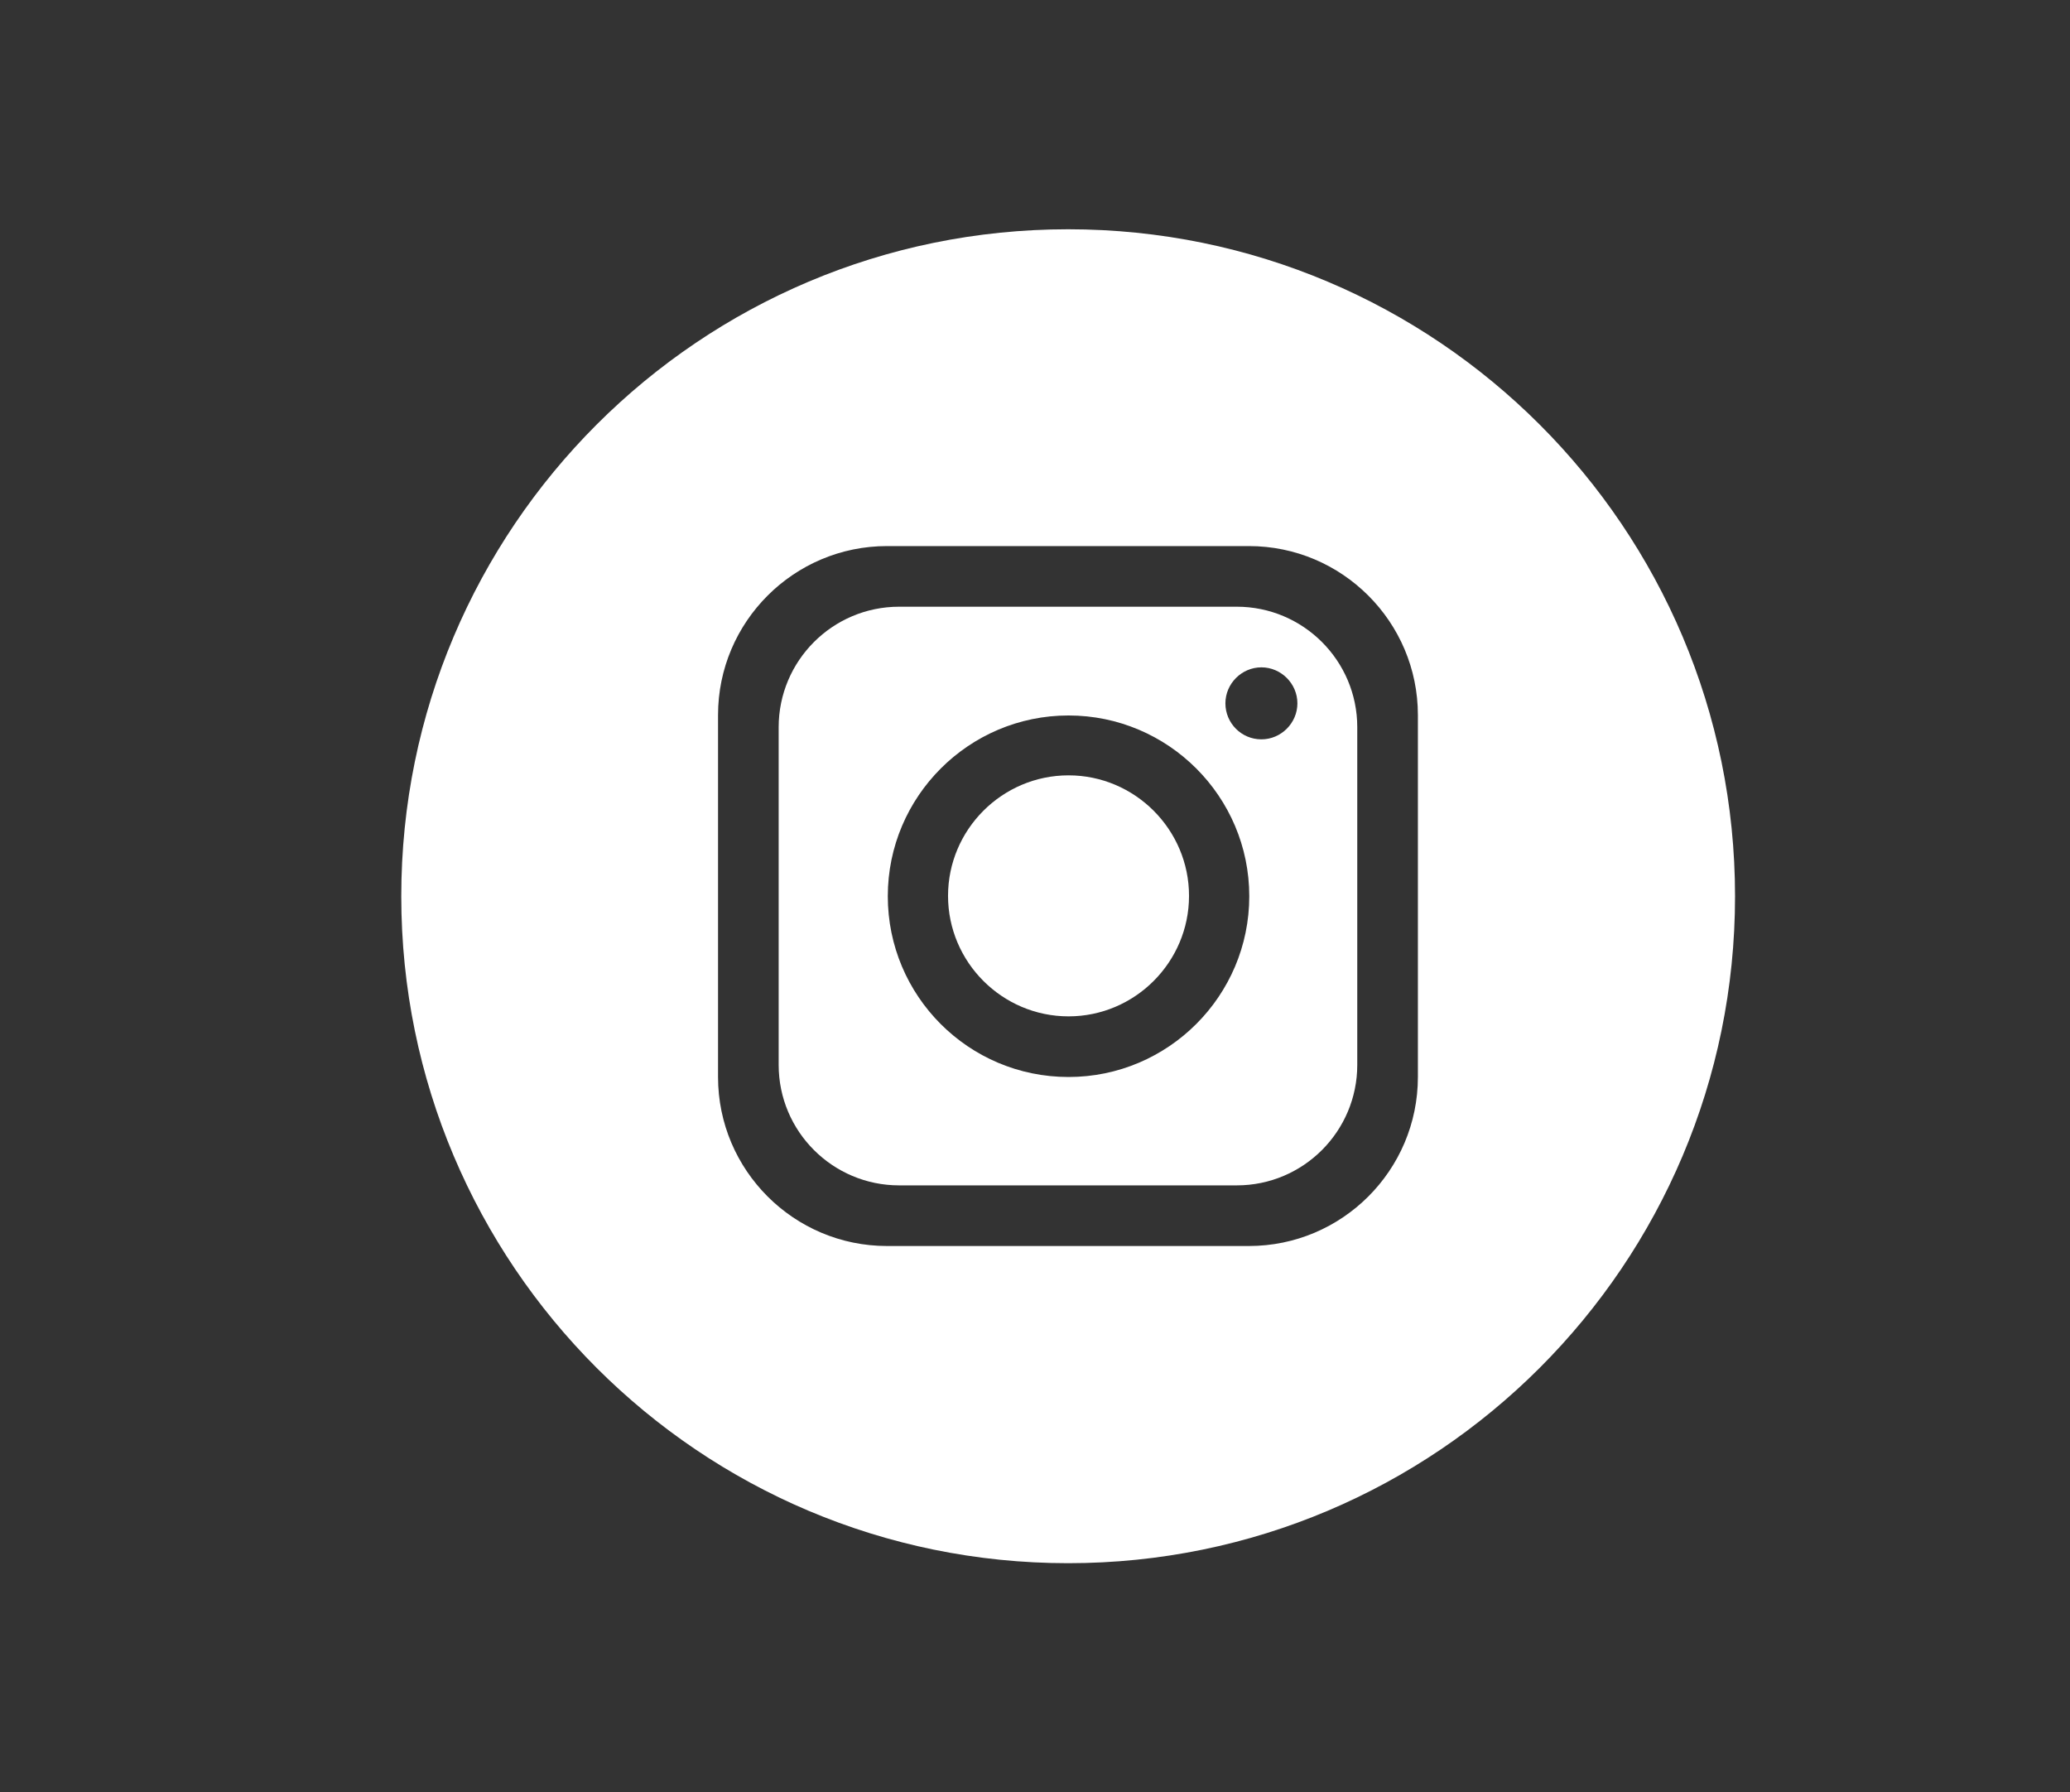 <?xml version="1.0" encoding="UTF-8"?>
<svg id="Capa_1" xmlns="http://www.w3.org/2000/svg" xmlns:xlink="http://www.w3.org/1999/xlink" version="1.1" viewBox="0 0 54.63 47.29">
  <rect x="0" y="0" width="54.63" height="47.29" fill="#333333" stroke="none"/>
  <!-- Generator: Adobe Illustrator 29.1.0, SVG Export Plug-In . SVG Version: 2.1.0 Build 142)  -->
  <defs>
    <style>
      .st0 {
        fill: #92d4f6;
      }

      .st1 {
        fill: #006aa7;
      }

      .st2 {
        fill: #fff;
      }

      .st3 {
        fill: url(#Degradado_sin_nombre_7);
      }

      .st4 {
        opacity: .41;
      }

      .st5 {
        fill: #62bbea;
      }
    </style>
    <linearGradient id="Degradado_sin_nombre_7" data-name="Degradado sin nombre 7" x1="-477.01" y1="14214.13" x2="-163.48" y2="14214.13" gradientTransform="translate(505.2 -14499.96)" gradientUnits="userSpaceOnUse">
      <stop offset=".36" stop-color="#006aa7"/>
      <stop offset="1" stop-color="#006aa7" stop-opacity="0"/>
    </linearGradient>
  </defs>
  <g>
    <g>
      <rect class="st3" x="28.19" y="-479.63" width="313.53" height="387.59" transform="translate(369.91 -571.67) rotate(180)"/>
      <rect class="st1" x="266.57" y="-481.19" width="974.47" height="388.28"/>
    </g>
    <g class="st4">
      <path class="st2" d="M587.07-356.04h0c.87.33,2.23.44,3.36,1.19.8.52,1.76.86,2.7.86h.02c.72,0,1.47-.24,1.98-.84.33-.4.46-.88.46-1.31s-.12-.87-.33-1.22c-.19-.34-.45-.65-.92-.78,0,0,0,0,0,0,0-.02-.03-.06-.03-.13,0-.15.11-.52.8-.97,1.53-.99,3.1-2.16,4.61-2.39.9-.14,2.5-.25,3.96-.25,1.19,0,2.32.08,2.81.24.18.05.36.07.53.07.97-.02,1.81-.6,2.55-1.22.73-.64,1.33-1.35,1.65-1.88.11-.18.18-.39.18-.6-.02-.57-.4-.92-.75-1.12-.39-.2-.82-.31-1.27-.31-.61,0-1.32.21-1.73.85-.05.21-1.12.55-2.17.51-.83.01-1.69-.14-1.82-.21-.21-.08-.35-.08-.52-.08-.81,0-2.29.3-3.78.58-1.45.29-2.94.57-3.3.56-.91.02-1.44.63-1.89,1.13-.47.53-.94,1.06-1.62,1.41-1.63.84-3.83,2.08-4.61,2.47-.86.5-1.46,1.46-1.52,2.42-.02.34.18.84.64,1.02ZM375.53-366.9c.78,0,1.96-.28,2.54-.28h0c.02.12.06.28.15.48.25.42.7.61,1.28.7,1.03.17,1.49.37,2.25.38.01,0,.02,0,.03,0,.29,0,.61-.18.76-.42.15-.24.18-.48.18-.7,0-.61-.25-1.26-.62-1.83-.26-.38-.37-.65-.73-.91-.35-.23-.67-.3-1.35-.53-1.03-.35-2.06-.45-2.91-.45-.39,0-.73.02-1.03.05-.38.04-.88-.02-1.43.12-.58.11-1.15.67-1.26,1.48-.01.06-.02.15-.02.24.06,1.12,1.12,1.66,2.16,1.66ZM408.31-342.06c-.19,0-.4.04-.6.11h0c-.49.15-.94.54-.94,1.09.09.87.78,1.22,1.49,1.26.19,0,.41-.04.6-.13.47-.22.76-.67.76-1.13,0-.32-.13-.62-.37-.85-.24-.22-.57-.35-.93-.35ZM426.72-271.95h0c-.87.23-1.13,1.06-1.13,1.69,0,.39.09.78.3,1.13.2.34.61.67,1.12.67h.01c.17,0,.34-.04.5-.09.74-.26,1.11-.97,1.08-1.57-.02-.85-.52-1.8-1.59-1.86-.09,0-.19,0-.28.02h-.01ZM283.81-325.8c-.31-.12-1.58-.68-1.59-.68l-.18-.05c-.34-.03-.68-.05-1.02-.05-.54,0-1.05.04-1.49.17-.43.12-.87.29-1.11.81-.04.09-.07.21-.07.34.01.42.26.67.47.83.64.44,1.58.61,2.35.63.55,0,1.19-.17,1.74-.35.27-.09.52-.19.73-.29.1-.05.2-.11.29-.17.07-.09.26-.13.31-.57,0-.36-.31-.58-.44-.61ZM420.78-273.84c-.75,0-1.43.18-1.89.26-.69.19-1.24.75-1.88,1.3-.59.55-1.09,1.07-1.09,1.08-.15.16-.2.4-.14.6.07.21.24.37.45.42.02,0,1.28.28,2.2.28.49-.02.85.37,1.66.88.23.14.49.19.72.19.53-.01.98-.22,1.37-.38.19-.08.36-.16.49-.21.02,0,.04-.02.06-.02.06.06.13.14.21.23.16.12.22.37.76.43.46-.01.69-.4.74-.59.08-.23.11-.47.13-.81.01-.08.01-.15.01-.24-.02-2.07-1.76-2.98-2.74-3.26-.36-.12-.71-.15-1.06-.15ZM291.09-329.51h0c-.16-.06-.32-.11-.51-.11-.47-.02-.84.36-.95.63-.2.42-.25.83-.36,1.12-.12.32-.19.36-.28.39-.49.12-1,.3-1.42.51-.21.11-.4.22-.57.36-.16.14-.37.31-.39.73-.01.25.14.49.28.6.15.12.29.18.45.23.3.09.61.11.93.11.57,0,1.18-.08,1.69-.21.53-.18.93-.21,1.31-.73.15-.31.2-.6.27-1.01.06-.4.09-.84.09-1.24,0-.24,0-.45-.05-.66-.07-.19-.05-.46-.51-.7ZM468.19-233.49h0c-1.04-.47-2.57-.67-3-1.43-.39-.61-1-1.14-1.65-1.55-.66-.4-1.31-.69-1.95-.71-.15,0-.31.02-.48.09-.32.12-.76.25-1.17.25-.37,0-.7-.08-1-.31-.97-.71-2.49-1.57-2.94-2.01-.84-.74-2.29-1.09-3.19-1.13-.15.01-.16-.05-.57-.09-.22,0-.45.1-.62.24-.05-.41-.24-.78-.52-1.03-.33-.31-.78-.46-1.22-.46-.04,0-.07,0-.11,0,.25-.25.49-.44.53-.95,0-.35-.06-.9-.27-1.45-.19-.52-.63-1.2-1.49-1.21-.02,0-.02,0-.03,0l-.02-.02c-.21-.17-.45-1.47-1.55-2.91-1.3-1.68-2.91-2.86-4.53-2.89-.18,0-.38.02-.56.06-.62.12-1.14.26-1.49.25-.43-.04-.58-.04-.95-.73-.77-1.67-1.7-2.07-1.98-2.66-.28-.53-.87-.71-1.25-.69-.38,0-.7.08-.86.09l-.26-.32c-.14-.18-.37-.25-.59-.21.65-1.08.96-2.52.99-3.33,0-.15-.01-.27-.06-.42-.02-.08-.06-.18-.15-.3-.09-.11-.3-.23-.51-.23-.1,0-.21.02-.31.08h0c-.35.21-.39.39-.53.59-.18.32-.36.7-.53.99-.04.05-.07.09-.09.14-.15-.24-.44-.62-.98-.99-.5-.36-1.08-.49-1.61-.49-.56,0-1.08.13-1.49.36-.41.23-.82.55-.85,1.17h0c-.04-.06-.07-.14-.11-.23-.35-.78-1.15-1.05-1.89-1.06-.58,0-1.19.17-1.68.57-.11-.19-.27-.52-.39-.83-.11-.24-.22-.49-.36-.71-.14-.19-.3-.5-.83-.55-.98.05-2.15.84-2.86,2.27-.06.12-.11.25-.15.38,0-.19.01-.35.03-.45,0-.14.18-.5.37-.87.18-.39.41-.76.43-1.28.04-.39-.33-.91-.77-1-.13-.04-.27-.05-.39-.05-.77.02-1.32.47-1.85.84-.25.19-.48.38-.66.51-.09.08-.17.13-.23.17-.03.01-.05.03-.06.03h0c-.91.26-2,1.25-2.8,2.47-.7,1.14-1.04,1.72-1.53,2-.09.05-.22.09-.35.09-.08,0-.16,0-.22-.03v-.02c-.03-.44-.22-.6-.39-.81-.57-.56-1.4-1.16-2.27-1.21-.22-.02-.58.08-.78.41-.1.25-1.12.75-2.2,1.29-.09.05-.17.07-.24.07-.32.08-1-.67-1.1-1.01-.37-.83-.61-.56-.76-2.28-.01-.22-.02-.44-.02-.67,0-1.5.29-3.04.57-3.93.05-.14.07-.3.07-.44-.03-.85-.54-1.61-1.12-2.27-.61-.63-1.19-1.18-2-1.23-.05,0-.11,0-.2.02-.53.1-.95.4-1.31.61-.37.23-.67.37-.82.35-.02,0-.04,0-.06,0-.33-.07-.25-.07-.51-.2-.23-.12-.52-.19-.99-.21.11-.22.21-.49.27-.8.05-.27.06-.52.06-.78,0-.44-.04-.87-.04-1.25,0-.7.1-1.19.59-1.62.75-.67.98-1.63.98-2.48,0-.54-.09-1.04-.26-1.46-.19-.41-.44-.84-1.03-.96-.13-.02-.27-.03-.4-.03-.88,0-1.93.33-2.67.32-.11,0-.2-.01-.29-.03-.08,0-.17-.02-.26-.02-1.19.02-2.01,1.07-2.02,2.25,0,.24.04.49.1.73.04.14.06.27.06.38,0,.28-.1.5-.21.65-.03.04-.06.07-.09.09-.16-.11-.49-.3-.93-.3-.51,0-1.04.24-1.64.76-.46.42-.73.5-.84.49-.14.04-.57-.24-1.34-1.02-1.29-1.26-2.52-2.39-2.71-4.05-.11-.94-.2-1.89-.2-2.71s.09-1.53.27-1.94c.25-.59.37-1.31.37-1.99,0-.42-.04-.81-.17-1.18-.09-.25-.22-.53-.45-.73,0,0,0-.02,0-.02.28-.36.98-.88,1.26-.96,1.08-.43,2.23-1.54,2.66-2.36.09-.04.45-.11.91-.1.35,0,.76.01,1.19.01,1.31.04,1.15-.06,2.44.74.37.23.72.37,1.08.37.6.02,1.02-.43,1.16-.78.16-.36.19-.69.19-.93.02-.02.08-.5.94-.51.08,0,.16,0,.24.01.15.02.31.02.46.02,1.09,0,2.29-.29,2.81-.29.03,0,.07,0,.09,0,.11.16.3.5.51.82.29.37.57.87,1.32.93.25,0,.49-.09.67-.24.07-.05.14-.11.19-.16.13.84.33,1.86.64,2.76.34.93.71,1.78,1.57,2.17.17.05.26.26.39.78.06.24.12.53.29.82.17.3.54.59.98.63.05.01.1.01.15.01.41,0,.74-.22.96-.47.62-.75.82-1.89.83-2.87,0-.38-.03-.73-.14-1.05-.15-.43-.42-1.41-.71-2.35-.32-.96-.58-1.84-1.01-2.37-.11-.12-.25-.49-.24-.86,0-.57.22-1.06.61-1.23.72-.35,1.67-1.18,2.64-2.06.94-.87,1.85-1.76,2.26-2.18.24-.26.83-.6,1.39-.96.53-.38,1.17-.78,1.23-1.66,0-.26-.09-.52-.23-.74-.51-.81-.72-1.32-.79-1.82.17.18.43.27.63.26.57-.03.89-.34,1.22-.67.31-.36.58-.77.59-1.32,0-.16-.03-.35-.12-.51-.08-.15-.12-.34-.12-.49,0-.08.02-.14.02-.16h.03c.09.02.18.02.27.02.38,0,.75-.16.97-.43.23-.26.32-.59.32-.89,0-.25-.06-.5-.18-.74.11-.1.41-.22.63-.22.08,0,.15.01.2.03.29.1.57.13.88.13.55,0,1.16-.1,1.71-.26.54-.18,1.01-.32,1.36-.81.11-.17.17-.38.17-.56-.03-.57-.31-.83-.47-1.12-.18-.29-.3-.54-.3-.84,0-.29.22-.68.59-1.01.36-.32.86-.56,1.1-.6.32-.06.77-.06,1.19-.1.2-.02.42-.04.63-.12.21-.08.51-.27.61-.62h0c.03-.06.12-.18.23-.29.02.4.04.89.13,1.34.06.31.14.63.34.92.2.29.59.54,1.01.53.73-.02,1.3-.41,1.79-.75.24-.17.46-.35.62-.48.09-.06.16-.12.2-.16.02-.02.06-.03.06-.03h0c.3-.11,2.47-.67,2.94-.81.09-.03.89-.15,1.61-.34.36-.1.72-.22,1.04-.4.31-.19.68-.51.69-1.05,0-.13-.02-.24-.06-.36-.36-.98-.67-1.93-1.15-2.53-.13-.18-.39-.36-.71-.36-.49.03-.69.3-.88.5-.18.22-.35.48-.53.74-.15.22-.31.27-.38.27-.07-.01-.04,0-.06-.02-.02,0-.06-.47-.07-.86-.02-.21-.03-.42-.1-.65-.05-.21-.33-.63-.8-.62-.27,0-.45.1-.63.22-.38.25-.63.53-.8.69,0,0-.02.02-.03.03-.09-.1-.23-.27-.33-.44-.01-.02-.03-.04-.03-.05.22-.26.45-.66.47-1.21,0-.37-.12-.78-.38-1.17-.48-.76-1.22-1.15-1.94-1.14-.72,0-1.38.3-2,.67-.66.4-.83.48-1.14.58.02-.01.04-.03.05-.05.68-.72,1.73-1.13,2.56-2.1.04-.03.06-.06.23-.06.23,0,.65.13.96.29.33.16.55.31.55.31.19.12.43.13.62.03,0,.07,0,.15,0,.22,0,.36.02.72.13,1.07.07.32.4.84.99.84.52-.03,1.02-.25,1.54-.52.24-.14.47-.28.67-.46.15-.16.34-.3.41-.63.05-.01.08-.01.12-.02.46-.08,1-.2,1.46-.58.64-.55,1.36-.51,2.12-.91.48-.32.62-.73.86-1.02.23-.32.39-.42.44-.39.07,0,.11,0,.13.22,0,.16-.09.44-.49.74-.76.56-1.09,1.4-1.35,2.11-.23.71-.48,1.36-.56,1.38-.28.27-.47.62-.47,1,0,.33.16.66.42.87.26.21.59.3.93.3.1,0,.2-.02.3-.02.18-.03.36-.04.54-.04.32,0,.65.03,1.02.03.34,0,.71-.03,1.1-.16.1-.03.17-.04.22-.04.21-.01.39.17.55.45.11.24.46.44.72.42.5-.03.68-.26.88-.42.07-.06.13-.12.18-.17.02,0,.04,0,.07-.01.14-.03.35-.05.53-.05.34-.01.53.1.53.12.16.22.38.47.8.49.48-.02.69-.35.78-.57.1-.23.13-.47.13-.72,0-.3-.05-.61-.2-.91-.38-.73-.82-1.39-1.14-2.16-.26-.7-.87-1.33-1.68-1.3-.26,0-.52.05-.79.13-.12.04-.22.04-.28.04-.12,0-.15-.02-.3-.12-.14-.1-.33-.31-.62-.52-.05-.04-.12-.08-.16-.1.3-.6.52-.93.83-1.65.07-.17.31-.54.55-.93.22-.4.48-.81.49-1.37.04-.57-.48-1.14-1.1-1.26-.73-.2-1.18-.37-1.39-.52-.22-.15-.27-.24-.38-.57-.21-.66-.74-1.23-1.29-1.76-.28-.26-.57-.5-.83-.67-.3-.17-.47-.32-.88-.35-.23,0-.72,0-1.12-.07-.2-.04-.37-.09-.46-.14-.01-.01-.02-.02-.03-.02-.24-1.03-1.37-2.38-1.96-3.12-.26-.31-.96-1.25-1.62-2.13-.33-.44-.66-.87-.93-1.21-.28-.35-.44-.57-.65-.74-.15-.12-.39-.24-.67-.24-.85.09-1.24.67-2.07,1.9-.72,1.16-1.29,1.41-1.59,1.4-.12,0-.25-.03-.39-.1-.45-.22-.68-.3-.81-.4-.13-.09-.32-.26-.71-.8-.1-.14-.11-.2-.11-.21.01-.02.1-.12.25-.26.14-.15.46-.38.49-.91,0-.17-.05-.32-.11-.45-.39-.68-1.06-.86-1.75-1.08-.71-.18-1.47-.29-2.06-.36-.32-.02-.76-.34-1.34-.78-.58-.42-1.34-.92-2.37-1.01-.27-.02-.54-.03-.81-.03-1.59,0-3.28.31-3.62.3-.32-.02-.66.18-.82.42-.44.68-.39,1.45-.58,2.57-.03.19-.05.37-.05.54,0,.43.08.78.17,1.03,0,.06.03.11.04.15-.3.08-.56.15-.79.24-.13.05-.24.1-.37.2-.12.09-.29.31-.29.6.02.37.22.54.35.67.15.13.33.23.55.36.35.17.96.82,1.41,1.42.3.4.55.76.68.96,0,.1-.03.23-.07.39-.08.33-.24.69-.51.91-.47.43-.99.76-1.11.78,0-.01-.03-.03-.04-.07-.34-.58-.91-.87-1.45-.87-.25,0-.51.06-.74.24-.24.16-.4.48-.4.8,0,.17.05.34.11.5.22.51.52.86.71,1.14.2.29.27.45.28.68,0,.48.17.95.31,1.47.15.51.27,1.04.27,1.37,0,.22-.06.31-.06.31-.17.15-.25.17-.44.18-.23,0-.55-.1-.99-.1-.09,0-.18,0-.27.02-.08-.06-.17-.25-.2-.36.37-.34.33-.69.35-.99,0-.85-.32-1.89-.32-1.92-.06-.23-.26-.4-.5-.44-.25-.03-.48.09-.61.29,0,0-.09.16-.24.38-.06-.25-.17-.44-.25-.6-.15-.29-.22-.41-.23-.71,0-.49-.14-.97-.48-1.31-.33-.34-.8-.49-1.26-.49-.24,0-.49.04-.75.11-.1.03-.22.04-.36.04-.71.02-1.91-.51-3.62-.88-1.96-.41-2.61-.63-4.2-1.57-.69-.42-1.3-.59-1.82-.59-.67.01-1.12.25-1.43.34-.07-.18-.15-.55-.28-.93-.14-.43-.42-1.03-1.12-1.23-.65-.16-1.12-.11-1.16-.16-.02-.02,0,.02-.07-.08-.04-.1-.12-.35-.17-.76-.03-.21-.04-.4-.04-.55.01-.53.1-.76.48-1.19.38-.43,1.1-.98,2.21-1.82,1.31-.99,1.92-1.74,2.36-2.19.45-.43.61-.57,1.51-.72.44-.06.81-.08,1.15-.08.45,0,.8.04,1.12.04.22-.01.44,0,.72-.15.3-.17.45-.56.43-.82,0-.09.02-.3.05-.54.07.06.15.12.22.17.18.14.35.26.46.34h0c-.42.43-.72.68-.75,1.23,0,.52.46.81.71.84.27.07.53.08.8.08.63-.02,1.21-.29,1.73-.55.44-.22.8-.45.89-.5.06-.03.23-.11.44-.19.27-.11.64-.2.85-.19.09,0,.14.01.16.02h.01c.19.34.3.72.49,1.12,0,0,0,.01.02.03-.28-.21-.62-.33-1-.34-.46,0-.97.24-1.3.69h0c-.1.12-.17.31-.17.48.08.65.47.76.75.93.32.14.68.24,1.06.24.32,0,.77-.07,1.06-.53.08-.15.12-.33.12-.48-.01-.18-.05-.34-.12-.48.23.19.54.33.89.31.48,0,.93-.19,1.37-.47.41-.28.85-.7.86-1.37,0-.54-.35-1.02-.86-1.33-.82-.52-1.48-.75-1.98-.97-.51-.2-.84-.38-1.22-.84-.19-.22-.32-.39-.46-.52.41-.17,1.23-.49,1.49-.6.03-.02.59-.13,1.09-.36.49-.22,1.17-.69,1.18-1.55,0-.16-.03-.31-.06-.45-.22-.81-.77-1.27-1.22-1.51-.18-.1-.36-.18-.48-.23.22-.15.56-.34.8-.45.02-.02.29-.07.56-.06.29,0,.61.02.85.05.25.03.42.06.43.06.04,0,.18.02.37.02.2,0,.44-.02.72-.13.12-.03.28-.13.41-.27.04.08.09.17.16.26.18.19.48.31.72.29.14,0,.27-.03.41-.06.26-.06.44-.09.55-.09.26,0,.31.07.75.38.01.02.01.04.01.08,0,.19-.09.53-.23.8-.07.14-.15.26-.22.34-.07.09-.12.11-.12.11-.2.1-.43.23-.66.37-.19.18-.49.28-.55.85,0,.37.29.64.49.72.21.1.42.14.69.17,1.31.14,2.24.14,2.26.14.18,0,.34-.08.46-.22.01-.02.84-.98,1.25-1.95,0,0,0-.02,0-.03.11.07.31.19.51.32.15.09.31.16.47.22-1.57.57-2.13,1.48-2.43,2.15-.13.27-.23.43-.27.47-.04.02,0,.03-.2.05-.15,0-.41-.04-.8-.14-.59-.17-1.11-.25-1.57-.25-.75-.03-1.49.32-1.79.97-.19.39-.23.81-.23,1.27,0,.43.05.88.16,1.28.05.19.13.38.25.56.11.17.35.4.71.41.14,0,.26-.03.35-.07.44-.23,1.01-.23,1.82-.55,0-.01.19-.04.43-.03.85,0,2.34.23,3.19.24.14,0,.28,0,.42-.03.02,0,.09.03.2.09.21.13.49.35.76.56.3.2.47.44,1.01.49.09,0,.2-.02.29-.06.21.14.71.6,1.16.99.16.12.36.24.62.24.3,0,.53-.17.63-.28.12-.13.18-.23.23-.29.06.03.13.09.24.18.6.53.65.69.71.78,0,.03.15.33.45.41.18.05.27.05.38.05h.12c.63,0,2.14.13,2.14.13.16.01.32-.03.45-.14.12-.1.2-.25.21-.42,0,0,0-.02.02-.1.02-.11.08-.28.15-.37.07-.09.08-.1.21-.11.04,0,.09,0,.15.02.28.06.64.28.96.52.16.12.32.23.48.34.17.09.29.22.65.24.21.02.53-.15.64-.36.11-.2.11-.34.11-.49,0-.07,0-.14,0-.21-.06-.5-.02-.98-.11-1.51-.08-.54-.34-1.14-.89-1.63-.54-.48-1.18-.83-1.7-1.12-.26-.15-.49-.27-.65-.38-.07-.06-.14-.09-.17-.13h0c-.09-.15-.17-.32-.2-.43.48.02,1.52.36,2.06.79.7.48,1.3,1.1,2.24,1.14.32,0,.66-.11.93-.33.59-.49,1.37-.7,1.94-1.32.39-.48,1.18-1.7,1.19-1.71.12-.18.13-.39.05-.58-.09-.18-.25-.32-.45-.35-.01,0-.85-.14-1.74-.35-.45-.11-.91-.24-1.25-.37-.17-.07-.32-.14-.42-.2-.05-.03-.08-.05-.1-.06h0c-.34-.49-.89-.9-1.45-1.26-.6-.35-1.04-.62-1.59-.65-.36.02-.54.12-.78.19-.21.08-.42.14-.54.13-.15-.04-.13.07-.31-.32-.21-.62-.32-1.35-.44-1.96-.06-.32-.12-.6-.21-.86-.1-.24-.21-.57-.66-.73-.34-.1-1.61-.32-2.98-.6-.67-.14-1.35-.28-1.89-.41-.53-.13-.99-.29-1-.3-.45-.26-1.28-.58-2.2-.96-.9-.38-1.85-.8-2.28-1.09-1.08-.68-2.51-1.71-3.79-1.75-.93,0-3.99.44-5.08.43-.13,0-.23-.01-.23-.01-.16-.03-.31-.04-.48-.04-1,0-2.62.33-3.31.45-.18.03-.41.12-.55.3-.14.19-.18.4-.18.55.04.61.32,1.04.29,1.28-.06.13.12.05-.31.22-.21.05-.41.1-.56.14.04-.22.09-.51.15-.83.03-.24.06-.46.06-.67,0-.64-.19-1.21-.58-1.62-.15-.15-.33-.28-.52-.37h.07c.27,0,.54.01.81.04,1.53.15,3.69.39,5.25.39.25,0,.48-.01.7-.02.8-.05,1.35-.22,1.74-.52.39-.29.56-.68.63-.85.04-.1.05-.18.05-.26-.03-.4-.24-.53-.34-.62-.42-.3-1-.47-1.68-.66-.67-.18-1.34-.3-1.83-.31-.07,0-.14,0-.24.02-.23.03-1.42.06-2.61.06s-2.48-.03-3.01-.07c-.6-.05-1.26-.07-1.91-.07s-1.25.02-1.74.07h-.07c-.47.05-1.08-.56-1.84-1.09-.28-.19-.85-.68-1.46-1.14-.61-.46-1.23-.92-1.91-1.06-.89-.18-.69-.16-2.64-.72-.5-.15-1.16-.31-1.67-.46-.26-.08-.47-.15-.59-.2h0s-.02-.04-.04-.06c-.06-.11-.26-.26-.49-.25-.3.02-.4.14-.46.2-.15.2-.12.22-.16.3-.06.19-.11.46-.11.79,0,.48.12,1.21.83,1.62.83.45,2.22,1.27,3.26,1.76.61.27,1.35.41,2,.59.66.17,1.16.43,1.29.66.88,1.21,2.95,1.84,2.99,1.89l.14.03,2.41.27c-.6.31-1.38.6-2.05.92-.36.17-.7.34-.99.57-.27.22-.56.54-.57,1.03-.01.21.07.42.17.6.2.32.17.56.22,1.05.03.48.27,1.17.96,1.71.6.52,1.13.9,1.74,1.11-.07,0-.12,0-.18-.01-.5.01-.87.25-1.3.57-.2.15-.36.27-.48.36-.03-.06-.07-.15-.11-.25-.5-1.15-1.62-2.01-1.96-2.26-.21-.31-.97-1.41-1.63-2.06-.18-.19-.4-.33-.62-.44.68-.1,1.37-.18,1.77-.23.84-.16,1.12-.89,1.13-1.47.03-.48-.3-1.2-1.06-1.29-.15-.01-.39-.13-.69-.3-.29-.17-.65-.39-1.16-.4-.08,0-.16,0-.24.02.13-.15.21-.35.2-.57,0-.12-.02-.25-.06-.37h0c-.36-.96-1.31-1.42-2.19-1.43-.64-.02-1.39.31-1.65,1.06-.03.11-.06.22-.06.34.05.71.58.98.99,1.17.45.19.97.29,1.46.29.06,0,.1,0,.16,0-.28.14-.6.31-.89.49-.33.22-.66.44-.93.68-.25.24-.52.48-.55.99,0,.09.01.2.06.32.23.52.76.87,1.57.95-.16.17-.28.38-.34.65-.01.12-.03.25-.03.37.02.83.37,1.49.75,2.55.26.68.53,1.81.52,2.51,0,.19-.02.34-.05.42-.8.15-1.01.32-1.71.55-.07.03-.12.03-.14.03h-.01s-.06-.06-.11-.23c-.05-.16-.09-.43-.09-.73,0-.91-.2-1.72-.19-2.07,0-.06,0-.1,0-.12h0c.04-.09.09-.18.1-.38.02-.18-.14-.48-.33-.57-.17-.09-.28-.08-.36-.09-.47.03-.86.21-1.42.2-.15,0-.31-.01-.45-.05-.21-.05-.41-.06-.6-.06-.37,0-.71.08-1.01.23-.27.16-.58.44-.59.9.03.59.48.89.94,1.06.39.12.61.52.61.86-.02.27-.1.4-.29.48-.15.07-.82.15-1.57.14-1.53,0-3.53-.18-4.43-.18-.7,0-1.48.1-2.08.1-.3,0-.55-.02-.69-.07-.15-.05-.13-.07-.13-.07-.01-.02,0-.03,0-.03,0,0,0,0,.04-.05.14-.21.88-.48,1.25-.46h.47c1.07-.02,3.14-.02,4.2-1.67.2-.33.32-.66.32-1-.01-.87-.73-1.3-1.28-1.46-.59-.19-1.21-.23-1.64-.24-.69-.01-1.15-.23-2.19-1.43-.17-.21-.2-.33-.2-.42,0-.14.1-.36.29-.63.17-.27.47-.48.52-1.08,0-.11-.02-.23-.07-.34-.06-.15-.16-.28-.28-.38h0c.11,0,.22-.02.33-.05.76-.31.88-.91,1.14-1.36.11-.23.21-.44.28-.55,0,0,0,0,0,0,.44-.05,1.09-.19,1.7-.19.27,0,.5.03.63.08.13.05.13.08.14.09.12.31.2.5.36.72.16.23.55.36.74.34.25,0,.38-.04.61-.04.08,0,.16,0,.26.01.06,0,.11,0,.15,0,.78-.01,1.36-.47,1.76-.91.4-.47.65-.91.74-1.34.02-.08.02-.13.02-.18-.02-.87-.86-1.73-2.24-1.75-.14,0-.3.01-.45.03-.23.03-.61.04-1.07.04-.8,0-1.83-.04-2.78-.04-.63,0-1.23.02-1.73.07-.51.08-.9.11-1.32.47h0c-.41.46-.42.97-.44,1.43,0,.56.09,1.13.09,1.36-.11.17-.13.35-.13.49,0,.29.1.55.29.79.04.06.1.13.17.18-.07,0-.13,0-.2,0-.6,0-1.23.15-1.77.14h-.02c.06-.06.15-.13.29-.24.21-.16.6-.45.68-.99.06-.49.45-2.24.45-2.25.03-.13.02-.26-.04-.37-.05-.03-.3-.94-1.39-1.03-.23,0-.49.07-.71.2-.66.41-.86.54-.98.52-.06,0-.13,0-.23-.03h0c-.06-.02-.22-.31-.45-.65-.21-.34-.67-.79-1.34-.79-.14,0-.28.02-.44.05-1.48.31-1.94,1.51-2.12,1.62-.13.15-.69.37-.85.35h-.01c-.37-.23-2-1.33-2-1.33-.08-.05-.16-.08-.24-.1.65-.06,1.44-.35,1.89-.34.07,0,.12.01.15.02.31.28.68.36,1.01.36s.65-.08.93-.23c.26-.15.59-.4.61-.91v-.16c-.01-.18.09-.74.09-1.28,0-.29-.03-.6-.16-.91-.12-.32-.51-.65-.94-.67-.05,0-.1,0-.17,0-1.33.06-2.48,1.14-3.73,1.61-.63.24-.99.8-.99,1.35,0,.46.3.99.83,1.14-.36-.03-.88-.07-1.41-.13-.45-.05-.91-.13-1.23-.21-.12-.03-.22-.06-.28-.09-.25-.69-1.05-1.61-2.57-1.58-.15,0-.32,0-.5.02-.94.1-2.1.46-3.11.78-.51.16-.97.32-1.32.43-.18.06-.34.1-.44.13-.06.02-.1.03-.13.03h0c-.14,0-.35.04-.52.2-.18.18-.21.39-.2.52,0,.17.03.29.06.38-.23.02-.49.05-.77.17-.38.15-.72.53-.85,1.01-.02.08-.04.18-.04.28-.02.3.17.6.38.74.61.36,1.16.26,1.84.29.02,0,.05,0,.1,0,.49,0,1.17,0,1.77-.04.63-.05,1.14-.06,1.61-.32.11-.09,1.21-.44,1.73-.41h.05c.02.29.1.56.21.81-.04,0-.08-.01-.13-.01-.11-.01-.22-.01-.31-.01-.73-.01-1.23.26-1.54.45-.33.2-.44.28-.83.29-.1,0-.23-.01-.38-.04-.46-.08-.84-.11-1.18-.1-.78,0-1.26.13-1.97.13-.18,0-.37-.01-.6-.03-.57-.05-1.04-.1-1.48-.11-.39,0-.76.04-1.12.25-.37.2-.6.59-.69,1-.11.47-.29,1.1-.49,1.57-.1.23-.22.43-.29.52-.03.02-.05.04-.06.06-.3.01-.57.11-.8.26-.22.16-.48.42-.5.86,0,.44.34.76.65.91.34.16.75.24,1.34.28.94.11.85.21,1.03.41.08.12.21.36.49.56.29.2.66.29,1.11.28.1,0,.21,0,.33-.01.98-.07,1.92-.1,2.72-.27.79-.16,1.6-.51,1.95-1.34.05-.12.1-.22.14-.31.53.83,1.78,2.61,1.79,2.63l.09.09s.82.8,1.44,1.25c-.07.07-.16.12-.22.11-.05,0-.11,0-.22-.09-.63-.46-1.36-.58-1.99-.72-.64-.12-1.16-.3-1.29-.46-.47-.43-1.05-.54-1.73-.66-.66-.1-1.4-.14-2.04-.14-.58,0-1.06.03-1.38.09-.04,0-.11.01-.18.01-.31,0-.77-.1-1.19-.2-.45-.11-.79-.22-1.18-.24-.39.02-.57.16-.83.3-.32.21-.67.48-.96.72-.18-.34-.41-.73-.58-1.02-.13-.22-.43-.44-.75-.43-.6.06-.76.37-.99.55-.1.1-.2.19-.28.25,0,0-.02.02-.03.03-.31-.1-1.26-.67-2.34-.69-.31,0-.65.06-.98.19-.69.27-1.05.61-1.25.74-.2.12-.25.18-.86.2-.14,0-.3,0-.5-.02-1.63-.11-2.06-.42-2.87-.44-.13,0-.27.02-.41.05l-.69.13c-.31.06-.52.35-.49.66,0,.01.04.19-.43.53-.29.2-.54.4-.74.53-.09.07-.17.11-.23.13-.02.02-.04.02-.05.02-.01-.02-.05-.05-.1-.12-.59-.93-1.33-1.11-1.54-1.18-.03,0-.22-.14-.54-.29-.32-.15-.78-.3-1.32-.29-.31,0-.68.04-1.06.15-.19.05-.43.08-.69.08-.61,0-1.32-.15-1.94-.31-.64-.15-1.04-.32-1.47-.34-.36.01-4.66-.29-5.36-.52-.69-.19-1.74-.25-2.74-.26-.71,0-1.36.03-1.79.1-.67.11-2.35.13-2.93.13-.17-.13-.46-.35-.76-.57-.25-.17-.5-.35-.74-.5-.26-.13-.37-.26-.79-.3-.34.01-.51.11-.76.17-.25.07-.5.13-.68.12-.19,0-.24-.03-.29-.09-.73-.85-1.81-1.25-1.86-1.27-.15-.06-.33-.06-.49.02-.15.07-.27.21-.32.37,0,0-.1.33-.28.69-.18.37-.47.69-.59.71-.63.22-1.92.6-2.36.59-.02,0-.04,0-.05,0-.19-.11-.33-.11-.44-.11-.6.01-1.34.32-2.09.61-.72.29-1.36.57-1.36.58l-.17.11s-.41.4-.88.8c-.24.2-.49.4-.7.53-.1.07-.18.12-.24.15h0c-.36-.09-.94-.18-1.49-.18-.22,0-.43.02-.65.08-.2.04-.6.29-.62.76,0,.13.04.24.08.33.06.08.06.57.34,1.09.31.57,1.03.94,2.05.92.84,0,1.17.18,1.42.34.27.15.51.48,1.1.62.41.08.63.08.74.13.13.04.3.14.67.52.2.19.31.37.37.5-.03,0-.06,0-.09,0-.99-.13-2.03-.42-2.53-.93l-.69-.69c-.19-.19-.49-.23-.72-.11l-1.16.63c-1.76.19-3.74,1.13-3.77,1.14-.3.14-.44.5-.3.8.03.04.61,1.34,1.78,2.29,1.3.96,3.55.93,3.91.95h0c-.5.21-.98.49-1.4.88-.38.35-.75.59-1.09.86-.33.25-.72.66-.72,1.26,0,.26.06.5.17.75.2.46.52.89.86,1.29-.14-.05-.28-.07-.42-.07h-.14c-.35,0-.53,0-.79.09-.23.08-.33.15-.89.36-.22.04-.53.38-.5.7.03.39.19.53.32.69.21.23.47.42.75.59.28.15.53.29.91.3.59-.05.77-.37,1-.65.2-.31.36-.64.37-1.07,0-.08,0-.17-.02-.26.22.26.44.5.59.7.09.11.15.2.19.27.04.07.04.09.05.09.04.49.62.77.91.72.53-.02,1.01-.26,1.47-.55.41-.29.79-.57,1.01-1,0,.08-.02.2-.05.33-.04.19-.06.38-.06.56-.01.79.46,1.36.88,1.6.41.27.78.34.82.35.27.05.53-.08.66-.32,0,0,.14-.27.3-.51.03-.05.06-.09.09-.14.17.16.37.37.55.56.33.33.61.65.61.65.22.23.58.26.83.05,0,0,.18-.15.43-.3.23-.15.52-.26.63-.26.02.03.02.05.02.06.01.03-.07.22-.32.43-.24.21-.59.42-.88.59-.29.17-1.1.56-1.89.93-.8.39-1.56.75-1.95,1.02-.24.17-.94.59-1.6.94-.33.18-.66.34-.94.46-.13.05-.25.1-.34.12-.04.01-.08.02-.09.03h-.02c-.46.01-.75.32-.88.57-.15.26-.22.55-.22.85,0,.27.06.57.26.85.19.28.57.48.95.47.06,0,.13,0,.2-.01,1.26-.19,4.04-1.4,4.93-1.85.05-.02.09-.04.1-.04h0l.09.02c.09.02.25.07.44.07.47,0,1-.19,1.93-.75,1.01-.6,1.82-1.16,2.44-1.55.3-.2.56-.36.76-.45.15-.08.25-.11.3-.11,0,0,.02.02.04.05.21.18.54,1,1.52,1.31.16.05.31.07.47.07,1.26-.06,1.95-1.16,2.36-1.39.66-.54.93-1.37.98-2.09,0-.16-.02-.33-.12-.53-.1-.22-.41-.42-.69-.41-.07,0-.15,0-.22.03-.05,0-.18.02-.33.03.31-.31.58-.67.63-1.23,0-.49.16-1.14.52-1.48-.06.17-.12.37-.2.59-.09.27-.15.51-.15.75,0,.27.09.59.32.8.24.21.52.27.74.27.75-.04,1.43-.46,1.94-.92.24-.23.28-.2.68-.29.38-.07.97-.23,1.68-.76.68-.52,1.05-.95,1.27-1.19.26-.25.18-.19.33-.21,0,0,0,0,.03.02.15.04.52.28.89.53.39.24.79.52,1.37.54.25,0,.52-.08.73-.25h0s.05-.01.12-.01c.26,0,.84.17,1.44.39.61.2,1.23.43,1.87.44.33-.02,1.6.41,2.72.85.57.22,1.13.45,1.61.62.5.17.81.3,1.2.32.11-.02.79.19,1.3.58.54.4.94.94.98,1.6.06.83.21,1.39.6,1.8.41.4.91.42,1.23.42.1,0,.2,0,.28,0,.17-.01.72.14,1.14.35.2.11.39.24.48.34.05.04.08.09.08.1,0,.24-.09.99-.09,1.75.02.99.06,2.2,1.08,2.87.47.28.95.65,1.39.97.46.31.8.63,1.41.66.15.01.32-.03.47-.12.51-.38.46-.78.49-1.13,0-.3-.04-.61-.1-.92.07.1.15.19.23.27.22.21.44.45.88.48.03.02.1.06.2.15.37.32.83,1.12.8,1.5,0,.07-.01.13-.03.17-.09.24-.12.49-.12.74.02,1.11.73,2.34,2.08,2.4.14-.04.7.31,1.17.8.24.23.48.48.69.7.23.22.36.4.73.54.04,0,.26.15.4.32.07.09.14.18.17.26.01.03.03.06.03.08h0c.01.38.16.99.3,1.77.14.74.27,1.57.27,1.95,0,.88-.35,4.77-.46,6.28,0,.09,0,.19,0,.29.02,1.77,1.03,4.19,2.22,5.64.52.61,1.07,1.59,1.55,2.48.51.91.89,1.68,1.42,2.14.19.15.48.6.82,1.05.33.44.8,1,1.62,1.01.06,0,.14,0,.21-.02.04,0,.08,0,.11,0,.25,0,.45.09.8.49.33.39.7,1.05,1.12,1.94.44.91.9,2.18,1.34,3.26.22.54.43,1.03.65,1.44.24.4.4.73.87.96.19.07.51.27.73.49.23.22.33.45.32.46,0,.02,0,0-.02.03-.42.55-1.01,1.31-1.07,2.18,0,.21.07.51.3.74.23.21.52.28.79.27.69,0,1.14-.22,1.22-.19.04.02.08-.06.46.47.42.64.88,1.13,1.19,1.52.33.39.46.66.44.78v.05c0,.06-.02.13-.02.2,0,.67.46,1.1.84,1.3.35.19.7.3.92.36,0,.01.02.03.03.05.16.17.43.59.77.97.34.36.73.8,1.42.83.38,0,.74-.19,1-.47.28-.29.42-.67.42-1.03-.04-.86-.6-1.46-1.13-2.02-.53-.54-1.15-1.01-1.37-1.24-.12-.07-.19-.5-.29-1.22-.12-.71-.41-1.65-1.34-2.5-.68-.65-.97-1.16-1.24-1.69.9,1.09,1.97,2.16,2.58,2.82.42.44,1.17,1.69,1.82,2.79.34.55.65,1.08.95,1.48.15.21.29.38.43.53.14.13.27.29.63.34.12.06.65.55,1.01,1,.35.4.64.8.73.93.05.09.16.33.28.63.15.37.29.85.29,1.05,0,.03,0,.04,0,.06-.13.23-.15.45-.16.67.06,1.09.67,2.57,1.62,3.28.87.59,4.05,2.35,4.52,2.63.09.08.49.66.92,1.19.47.56,1.1,1.21,2.05,1.23,1.23-.03,2.08.23,2.08.34.1.11.36.49.68.84.33.33.7.73,1.37.77.38.01.77-.23.98-.55.36-.51.57-.83.71-.95.14-.11.19-.16.64-.17.32.01.51.12.78.38.25.26.51.66.83,1.05.29.34.82.95,1.4,1.48.61.52,1.17,1.03,1.97,1.08.06,0,.12,0,.18-.01h.05c.09-.01.41.11.75.31.36.18.71.44,1.26.47.2,0,.44-.06.63-.2.02,0,.02-.01.07-.01.22-.04.85.34,1.23.6.45.25,1.71,1.09,1.67,2.2v.14c0,.09,0,.18,0,.28-.03,1.78,1.35,2.43,1.92,2.75.56.33,1.5,1.27,2.03,1.93.43.5.98.71,1.42.89.22.09.43.17.57.24.07.03.13.06.17.08.03.03.03.03.03.03.07.07.19.28.37.52.18.22.53.51,1.01.51.36,0,.68-.14,1.03-.36.82-.56,1.04-1.37,1.09-1.9h.02c.3-.01.58.08.66.17.13.1.39.65.57,1.19.1.27.2.54.29.78.12.24.18.43.42.66,0,0,0,0,.02,0,.04.07.2.4.3.77.12.44.21.98.21,1.5,0,.34-.04.67-.12.95-.25.83-.34,1.61-.42,2.17-.04.21-.07.38-.09.49-.31.1-.43.32-.57.47-.24.32-.45.73-.67,1.08-.2.36-.45.64-.52.67-.45.28-1.04.84-1.61,1.48-.54.67-1.05,1.23-1.11,2,0,.05,0,.11,0,.19.08.43.33.97.55,1.62.21.61.4,1.28.4,1.65,0,.08,0,.14-.01.19-.03.22-.36.68-.72,1.21-.34.54-.73,1.2-.73,2.05,0,.19.02.39.07.59.27,1.06,1.14,1.6,1.77,2.07.69.46,1.11.86,1.1,1.16.08.87.57,1.95,1.05,3.07.47,1.1.95,2.21,1.04,2.75.17.92.78,1.65,1.27,2.44.52.77.92,1.52.91,2.27.01,1.28.88,2.19,1.7,2.81.85.63,1.69.98,2.11,1.08.02-.02.46.28.87.65.44.38.9.81,1.42,1.09.64.32,1.27,1.04,1.82,2.07.32.62.4,1.62.4,2.28,0,.27-.01.46-.01.61,0,.33-.34,4.64-.69,7.07-.06.5-.09,1-.09,1.45,0,1.13.16,2.08.15,2.68,0,.41-.08.59-.11.61-.45.51-1.28.99-1.35,2.03,0,.35.14.7.38.98.02.03.04.05.04.06-.02.05-.18.23-.38.4-.11.1-.23.19-.33.31-.11.13-.27.3-.28.64.02.41.18.76.32,1.31.14.52.28,1.12.27,1.56,0,.21-.03.37-.07.44-.5,1.04-.85,2.43-1.17,3.19-.21.58-1,1.41-1,2.69,0,.18,0,.36.05.55.02.09.02.15.02.18-.03.18.04.07-.25.32-.27.19-.74.7-.71,1.45-.03.71.4,1.22.63,1.39.22.23.18.07.22.41,0,.08,0,.18-.02.3-.11.7-.29,1.11-.46,1.54-.18.43-.37.92-.36,1.58,0,.65.17,1.33.31,1.92.15.56.28,1.1.27,1.11.02,0-.1.46-.33.93-.23.5-.56,1.09-.93,1.6-.71,1-1.36,1.65-1.41,2.65,0,.09.02.19.03.28.09.49.33.87.53,1.2.09.16.18.32.23.42.02.04.03.08.04.1-.07.13-.29.52-.5.92-.26.52-.54,1.12-.55,1.78,0,.07,0,.15.01.24.05.74.73,1.15,1.05,1.21.15.05.26.08.31.1-.06.08-.18.22-.33.37-.19.23-.49.47-.52,1.03-.01.3.15.6.35.79.41.41.83.57,1,.71.17.16.22.15.24.6,0,.1-.01.23-.03.39-.02.14-.03.27-.03.41,0,1.81,1.82,2.42,1.77,2.52.16.19.43.55.76.88.31.3.64.63,1.2.71.03.16.14.36.29.45.15.09.26.11.36.11.13.03.66.31,1.19.55.6.27,1.21.54,1.86.56,1.12-.02,2.89-.57,3.34-.73.01-.02.83-.19,1.52-.35.37-.09.73-.19,1.04-.3.31-.14.57-.16.86-.58.06-.1.09-.22.09-.35-.01-.39-.28-.59-.4-.64-.48-.22-.94-.21-1.52-.28-.57-.05-1.18-.14-1.48-.27-.33-.12-1.06-.7-1.63-1.34-.59-.61-1.08-1.37-1.12-1.56-.06-.22-.12-.57-.11-.92-.02-.68.21-1.34.44-1.44.91-.63,2.85-2.54,3.3-2.94.34-.33.55-.77.76-1.28.19-.49.34-1.01.34-1.48-.02-.21,0-.49-.32-.79-.32-.22-.54-.21-.79-.25-.38-.03-.79-.02-1.11-.04-.12-.02-.23-.03-.3-.05v-.03c0-.06.07-.41.82-1.03.65-.54,1.11-1.17,1.47-1.7.34-.53.64-.99.74-1.06.47-.43,1.46-1.28,1.89-2.46.07-.21.12-.37.13-.59,0-.15-.04-.41-.25-.58-.2-.18-.41-.2-.54-.2-.42.03-.69.16-.91.16-.02-.02-.06-.06-.11-.15-.14-.22-.26-.66-.33-1.02.18.05.41.12.65.21.48.18,1.04.38,1.57.5.19.04.35.06.51.06.25,0,.55-.07.77-.3.22-.23.27-.5.27-.7-.02-.51-.2-.92-.24-1.25,0-.07-.01-.16-.01-.24,0-.28.06-.61.13-.8,0-.02.02-.05.03-.07.39.16.75.15,1.21.17,1.43-.01,3.38-.32,3.86-.45.45-.18.55-.41.79-.7.61-.84,1.42-2.39,1.73-2.84.28-.43.49-.88.49-1.39.02-.45-.23-.94-.64-1.23-.04-.02-.11-.1-.19-.19.55.18,1.08.33,1.65.34.91,0,1.78-.46,2.67-1.45,1.47-1.65,2.72-2.71,2.92-4.19.07-.9.41-1.8.69-2.1.1.08.31.21.67.24.31,0,.62-.18.79-.4.18-.22.32-.5.47-.87.32-.83.58-1.14.92-1.5.33-.36.77-.8,1.14-1.63.16-.35.22-.71.22-1.05-.02-1.06-.49-2.03-.46-2.61.01-.31.05-.44.3-.66,1.32-1.06,3.73-2.42,3.73-2.43,0,0,.15-.09.47-.24.33-.14.81-.35,1.48-.54.61-.18,1.29-.21,1.94-.3.62-.09,1.35-.23,1.77-.94.52-.95.98-2.71,1.57-3.51.61-.89,1.32-2.05,1.35-3.12,0-.21-.03-.44-.14-.66,0-.02,0-.05,0-.09,0-.35.19-1.16.41-1.94.22-.8.45-1.54.46-2.14,0-.06,0-.12,0-.18-.11-.63-.41-1.33-.41-2.09,0-.6.15-1.18.8-1.8.9-.86,1.81-1.91,2.51-2.85.72-.97,1.21-1.67,1.35-2.31.01-.16.37-1.06.71-1.99.33-.96.68-2,.68-2.89v-.22c-.2-1.69-1.45-3.33-2.52-3.93ZM410.89-313.35l.05-.06-.05.06h0ZM409.82-311.53c.3-.37.62-.74.87-1,.09-.1.19-.18.26-.24.13.03.23.02.36.03.53,0,1.23-.12,1.78-.12.15,0,.29.01.39.03-.26.13-.71.31-1.19.52-.54.26-.86.35-1.21.49-.35.14-.72.4-.99.82-.06.14-.48.4-1,.64-.09.04-.18.09-.28.14.2-.27.59-.78,1.02-1.31ZM408.02-315.18c.11.17.19.36.26.53,0,0-.02,0-.02-.02-.16-.16-.26-.37-.28-.61.02.03.03.07.05.09ZM407.66-309.45c-.07.06-.13.12-.18.19-.29.36-.79.66-1.07.74.05-.07.1-.15.13-.24.02,0,.03-.02.05-.04.2-.17.66-.44,1.07-.64ZM404.61-315.96c.09,0,.19,0,.31-.05l-.2-.58.22.54v.02c.11-.03.54-.07.99-.06.34,0,.72.02,1.03.05-.14.08-.15.19-.2.22-.15.27-.23.56-.32.99-.09.4-.16.87-.16,1.32,0,.36.03.72.22,1.07.02.03.02.04.02.06.02.05-.12.32-.37.53-.12.1-.26.19-.37.25h-.01c-.09-.23-.24-.77-.22-1.33,0-.15,0-.28.02-.43.01-.11.01-.2.01-.29,0-.99-.51-1.94-1.37-2.36.15.03.29.04.42.05ZM403.31-316.23h-.12c-.09,0-.19,0-.28.02-1.65.2-2.34,1.75-2.64,1.93-.39.4-.42.81-.51,1.29-.07.47-.1,1-.1,1.47s.02.85.08,1.13c.01.07.03.25.03.46,0,.32-.04.7-.15.92-.12.25-.13.22-.21.23h-.04s-.04.02-.14-.24c-.09-.24-.13-.65-.13-1.06,0-.51.06-1.03.1-1.32.02-.14.02-.28.02-.43,0-.64-.11-1.48-.11-2.23,0-.49.06-.93.17-1.18.26-.74,1.43-1.17,2.3-1.29.03,0,.08,0,.14,0,.33-.01.91.13,1.44.27.06.01.1.02.15.04ZM394.39-319.12h0c.08-.08.67-.22,1.56-.62l-.25-.55.25.55c.72-.33,1.36-.85,1.95-1.27.52-.4,1.03-.66,1.15-.67.74.85,1.84,1.76,2.88,2.06-.04.13-.12.31-.21.46-.08.13-.17.25-.24.33,0,.01,0,.02-.02.02-.37,0-1.45-.3-2.41-.3-.34-.03-.26-.05-.34-.11-.04-.04-.07-.12-.17-.25-.08-.13-.35-.36-.67-.34-.09,0-.19,0-.28.05-.44.14-1.51.4-2.31.88-.16.1-.41.16-.62.16-.16,0-.28-.04-.31-.06,0-.23.03-.33.03-.34ZM402.53-347.74s-.1.03-.17.05c-.14.03-.23.05-.28.05-.14-.01-.09,0-.18-.07-.03-.03-.06-.07-.13-.13.26.03.52.07.76.11ZM397.61-353.62c.22,0,.44-.01.69-.04.2-.02.4-.02.59-.02.57,0,1.12.07,1.52.14.07,0,.14.02.2.03,0,.09-.02.19-.03.29-.04.19-.08.39-.13.51-.03.06-.05.1-.06.12-.18.09-.55.16-.94.32-.41.16-.91.52-1.09,1.15,0,.03-.01.05-.02.07.02-.15.04-.31.04-.48,0-.48-.13-1.11-.65-1.54-.29-.25-.56-.5-.89-.63.24.05.5.08.79.07ZM388.8-358.02l-.04-.23.04.23h0ZM297.48-344.65c-.21.24-.47.39-.7.39-.03,0-.06,0-.08,0-.13-.01-.28-.02-.41-.03.15-.09.3-.19.44-.32.29-.28.55-.34.82-.34.04,0,.09,0,.14,0-.05.1-.11.22-.2.31ZM347.73-321.74s-.02-.01-.03-.02h.03s.08.06.15.1c-.06-.02-.1-.05-.14-.08ZM349.92-319.77c.06.06.18.39.19.71-.08-.23-.14-.48-.19-.71ZM361.77-290.88c0-.11.02-.23.31-.48.04-.03.08-.06.11-.08.06.12.17.37.26.66.13.4.23.91.41,1.36,0,.02.01.02.02.02-.71-.66-1.15-1.27-1.1-1.49ZM368.27-359.92s-.05,0-.09,0c-.42,0-.83.05-1.27.1-1.02.13-2.63.44-3.3.44-.09,0-.17-.01-.17-.01-.09-.02-.12-.03-.13-.03-.1-.1-.37-.35-1.11-.74-1.21-.64-1.79-.63-2.39-.98.34-.16.59-.39.87-.58.15-.11.31-.21.43-.27.06-.03.11-.06.14-.06.1.12.23.38.36.71.17.36.3.84.86,1.15.46.22.99.27,1.57.27.58,0,1.15-.06,1.62-.25.21-.09.96-.18,1.66-.18.56,0,1.15.05,1.45.12.25.05.64.14,1.07.22,0,.09-.02.16-.02.24,0,.14.02.29.05.45-.46-.45-1.07-.6-1.62-.6ZM447.98-240.41c-.14.21-.12.32-.96.54-.2.05-.37.06-.49.06-.07,0-.13,0-.18,0,.06-.04.14-.09.25-.12.45-.11.93-.3,1.42-.55-.01.03-.03.06-.04.08ZM450.02-237.21h-.02s.02,0,.02-.02c0,0,0,0,0,.02ZM381.01-360.34c-.3,0-.96-.15-1.64-.15-.44,0-.94.06-1.37.4-.38.3-.5.74-.51,1.12,0,.73.42,1.64,1.43,1.79.08,0,.15.01.22.01.68-.02,1.42-.26,1.77-.3.08.3.21.77.42,1.21.28.57.7,1.32,1.65,1.36.29,0,.57-.09.84-.25.77-.45,1.18-.93,1.41-1.28.1-.15.17-.28.22-.34.27-.11.39-.33.43-.47.05-.17.06-.31.06-.46-.05-.85-.31-2.01-1.07-2.67-.47-.33-.98-.36-1.53-.36-.87,0-1.71.15-2.24.39h0s-.06,0-.11,0ZM536.55-303.57s-.9-.17-1.62-.18c-.38.01-.78.04-1.17.3-.2.13-.36.43-.34.67.05.62.39.85.69,1.17.33.29.69.55,1.01.71.14.05.38.27.61.54.26.25.49.56.98.73h0c.17.05.34.07.52.07.34-.01.74-.06,1.12-.28.38-.21.74-.69.72-1.27,0-.21-.04-.44-.1-.67-.54-1.7-2.08-1.83-2.42-1.79ZM687.23-261.89h-.06c-.44.03-.56.23-.72.38-.41.48-.81,1.25-.84,2.1,0,.23.04.48.15.71,0,0,0,0-.01-.02-.48-.56-1.06-1.18-1.97-1.21-.22,0-.44.04-.66.14-.29.15-.36.3-.48.46-.31.49-.6,1.22-.62,1.97,0,.28.04.59.26.88.2.31.6.48.98.47.62,0,1.58.12,2.31.13.25,0,.46-.01.69-.07.11-.04.25-.08.39-.19.14-.12.27-.35.26-.57,0-.22-.09-.37-.16-.5-.14-.21-.38-.63-.69-1.08.28.25.68.37,1.09.37.06,0,.11,0,.17,0,1.18-.03,1.95-.92,1.92-1.79-.01-1.02-.78-2.04-2.02-2.16ZM718.66-175.44c-.71.06-1.19.47-1.77.81-.28.18-.55.36-.76.47-.1.06-.2.11-.26.13,0,0-.02.01-.02.01-.52-.15-1.66-.64-1.67-.64-.24-.11-.53-.04-.71.16-.3.36-.5.73-.5,1.15.03.78.59,1.11.87,1.37.33.27.45.44.44.62,0,.04,0,.08-.01.15-.04.14-.06.29-.06.44-.01.42.21.86.55,1.06.32.21.66.25.97.25.68-.01,1.32-.22,1.69-.39.39-.21.52-.47.76-.82.62-1.03,1.32-2.7,1.34-3.77,0-.12,0-.24-.05-.38-.06-.37-.54-.68-.83-.64ZM687.94-256.65c-.13-.12-.31-.17-.49-.15-.17.02-.34.12-.43.27-.46.7-.78,1.16-.98,1.39-.08.08-.14.13-.17.16-.1-.05-.36-.22-.74-.39-.23-.12-.49-.17-.74-.17-.74.01-1.38.39-1.89.82-.49.46-.9.94-.93,1.62,0,.15.03.32.11.48.28.48.73.55,1.06.6.53.07,1.12.04,1.6.11.49.07.71.2.78.37.21.44.34.76.54,1.04.18.3.6.54.96.54.02,0,.04,0,.06,0,.28,0,.53-.06.86-.14.74-.19,1.31-.72,1.75-1.33.44-.62.73-1.32.74-2.02,0-.2-.02-.39-.09-.59-.48-1.23-1.98-2.54-2.01-2.59ZM721.87-204.85c-.75-.98-1.26-1.9-1.22-2.17h0v-.04s.01-.1.01-.15c0-.47-.24-.89-.54-1.14-.87-.69-2.12-.86-2.66-1.41-.32-.27-.65-1.16-.86-2.18-.22-1.02-.39-2.17-.7-3.08-.65-1.82-1.87-2.96-2.98-4.43-.47-.61-.89-1.74-1.21-2.72-.16-.49-.3-.93-.43-1.29-.06-.18-.13-.33-.21-.47-.06-.07-.1-.19-.22-.3.59-.35.92-.96,1.24-1.52.4-.75.75-1.57.92-1.75.07-.14.81-.47,1.37-.44.24,0,.44.06.54.11.1.06.12.08.15.19.25,1.38,1.05,2.8,2.59,3.72,1.07.61,2.14,1.26,3.06,1.3.33.05.92-.26.97-.75.02-.11.02-.19.02-.26,0-.58-.22-1.38-.53-2.18-.35-.78-.71-1.55-1.45-1.93-.24-.08-.9-.73-1.37-1.44-.49-.69-.84-1.54-.81-1.73,0-.81-.6-1.28-1.06-1.57-.49-.3-.96-.54-1.19-.78-.52-.41-1.16-2.64-3.29-3.18-1.57-.37-1.92-.97-3.87-2.13-1.21-.72-3-.97-4.45-.98-.57,0-1.08.05-1.51.14-.21.05-.4.11-.59.22-.04.02-.08.05-.13.08-.22-.15-.52-.33-.9-.48-.79-.32-1.51-.32-1.93-.36-.21-.02-.34-.06-.38-.09-.04-.03-.05-.02-.11-.15-.21-.62-.71-1.23-1.47-1.23-.65.01-1.21.4-1.75,1.05-.2.23-.37.41-.51.58-.14.19-.32.34-.35.76,0,.23.14.48.28.6.42.32.81.35,1.61.55.7.14,1.22.24,1.5.33h0c-.04.06-.08.14-.15.23-.59.83-1.1,1.7-1.11,2.52-.05.36.26.97.79,1.05.13.02.24.03.36.03.69-.01,1.65-.25,2.16-.24.02,0,.04,0,.06,0,0,.09.01.25.12.45.18.31.45.43.76.54.32.11.75.21,1.41.32,2.16.44,2.31,1.09,2.87,1.71.17.2.46.57.7.94.11.16.2.32.27.46-.41.09-.74.32-1.01.57-.35.35-.64.68-.68,1.24-.04.35.34.82.71.85.15.03.28.04.41.04.68,0,1.62-.19,2.1-.18h.01c.14.36.4.9.76,1.48.44.64.93,1.37,1.79,1.55-.1.16-.14.3-.23.52-.32.86-.68,2.41-.68,3.76.01.66.06,1.28.4,1.8.11.16.18.42.18.77.02,1.08-.72,2.79-1.17,4.06-.04.13-.09.2-.11.23-.04,0-.12-.03-.22-.1-.46-.27-1.17-1.02-1.85-1.52-1.27-.89-2.85-1.47-3.46-2.24-.02-.02-.04-.05-.05-.18-.01-.3.22-.94.5-1.57.27-.65.57-1.29.59-1.99,0-.23-.05-.48-.18-.71-.48-.72-1.24-.75-1.92-.77-.6,0-1.23.09-1.75.18-.26.04-.48.08-.65.11-.04,0-.08.02-.12.02-.1-.12-.32-.36-.53-.59-.32-.31-.66-.72-1.32-.75-.48,0-.75.35-.86.58-.15.33-.23.69-.27,1.05-.22-.27-.45-.56-.71-.88-.13-.14-.22-.25-.32-.34-.12-.08-.18-.22-.56-.25-.37-.02-.63.35-.64.47-.04.15-.04.23-.04.32,0,.21.03.44.03.69,0,.43-.08.87-.34,1.18-.51.61-.72.83-.88,1.19-.15.35-.15.54-.38,1.21-.08.22-.16.33-.19.36-.03.02-.02.02-.02.02h-.01c-.07.05-.7-.32-1.25-1.1-.44-.6-.94-.95-1.5-.96-.89.05-1.28.66-1.59.8-.65.45-.88,1.17-1.2,1.9-.26.7-.53,1.45-.62,1.59h0c-.1.12-.79.46-1.47.75-.68.33-1.38.61-1.83,1.12-.44.55-.6,1.29-.76,2.05-.1.58-.16,1.12-.19,1.49-.24.05-.72.11-1.18.16-.63.1-1.3.18-1.85.62-.21.18-.5.25-.91.25-.48,0-1.04-.12-1.58-.12-.5.02-.81.25-1.24.52-1.23.81-2.97,2.42-3.62,2.89-.84.69-.98,1.82-1.01,2.82.02.72.1,1.35.41,1.86.31.43.85,1.49.88,1.84-.54.4-.66,1.04-.69,1.78,0,.87.3,1.93,1.11,2.89.87,1.08.86,1.38.88,1.75,0,.11,0,.24,0,.41,0,.12,0,.27.03.43.07.54.33.95.63,1.31.29.37.64.76,1.08,1.4.09.12.1.2.1.28.02.18-.28.62-.78,1.04-.47.45-1.04.78-1.34,1.42-.08.18-.11.37-.11.56.06,1.25,1.14,2.19,1.74,2.85.45.44,1.04.54,1.6.54.89,0,1.82-.27,2.51-.55.62-.25,1.19-.64,1.7-.99.48-.34.96-.62,1.08-.63.25-.05,1.26-.13,2.13-.18.89-.05,1.69-.09,1.7-.09.22-.01.4-.13.5-.31,0,0,1.15-2.06,1.92-3.1.1-.16.4-.29.87-.28.4,0,.85.08,1.2.17.34.09.57.18.57.18.21.08.42.04.6-.09,0,0,.03-.03.15-.1.37-.23,1.4-.8,3.42-1.31.51-.12.86-.18,1.07-.18.22,0,.24.04.25.04,0,0,0-.01.01.03.07.09.17.87.96,1.19,1.12.43,2.45.72,3.06,1.27.08.07.13.18.14.45.01.57-.34,1.4-.46,2.01,0,.02-.02.07-.02.15,0,.4.31.72.55.81.25.12.49.14.72.14.38,0,.78-.08,1.14-.23.35-.16.75-.37.88-.94.05-.36.39-.88,1.23-1.53-.02.22-.03.47-.03.74,0,.37.03.78.18,1.18.06.16.13.29.25.44.12.13.34.27.59.27.28-.02.45-.12.56-.23.1.18.18.33.2.43.15.43.4.53.57.64.28.16.55.3.73.47.18.17.27.31.28.65,0,.69,0,1.25.04,1.71.06.46.12.89.52,1.24.34.23.53.2.78.27.74.13,1.59.24,2.06,1.18.29.58.63,1.04,1.27,1.08.64-.04.89-.45,1.11-.73.2-.3.37-.61.49-.8h.03c.32-.05,1.37.57,1.56.84.16.21.46.34.7.33.7-.06,1.05-.46,1.62-.81.54-.38,1.15-.78,1.79-.97.86-.28,1.21-.36,1.6-.58.41-.27.51-.59.71-.94.55-1.04.86-3.13,1.83-4.65,1.06-1.71,2.49-4.62,2.51-7.06-.02-2.24-.07-7.3-1.46-9.92-.65-1.21-1.56-2.37-2.29-3.37ZM684.84-223.63c.2.22.49.3.71.3h.03c.7-.04,1.19-.44,1.68-.8.29-.22.54-.44.68-.58.2-.05.52-.12.86-.27.28-.11.57-.25.82-.49.26-.23.49-.6.49-1.04-.02-.63-.37-1.11-.79-1.49-.43-.36-.96-.64-1.58-.65-.47-.01-1,.24-1.3.72-.29.47-.74.99-1.14,1.52-.39.54-.78,1.1-.8,1.83,0,.07,0,.13.02.22.02.25.11.51.32.71ZM681.54-240.18c.08,0,.19-.01.28-.02,1.28-.14,4.01-.55,4.44-.55.72-.07.95-.52,1.22-.91.25-.42.43-.82.46-1.29,0-.12-.02-.28-.13-.47-.11-.19-.4-.35-.61-.33-.69.03-3.53.64-4.21.86-.01,0-.03,0-.06,0-.27,0-.8-.08-1.25-.15-.44-.07-.83-.15-.83-.15-.22-.04-.44.03-.58.21-.33.38-.52.81-.52,1.27,0,.43.2.86.54,1.12.34.27.77.4,1.25.4ZM762.04-215.23h0c-.14-.06-.27-.09-.42-.09-.54.02-.92.3-1.3.6-1.09.94-2.11,2.59-2.14,2.61-.09.15-.11.33-.06.49.05.17.18.3.33.38.23.11.47.15.71.15h.01c.91-.02,1.69-.56,2.33-1.16.62-.64,1.11-1.28,1.16-2.05.03-.32-.21-.8-.62-.93ZM758.59-180.34c-.37,0-.6.16-.72.23-.14.07-.16.08-.21.08-.04,0-.18-.02-.47-.21-.54-.35-.71-.46-.75-.52-.06-.06-.19-.33-.55-1.03-.26-.51-.45-1.15-.67-1.71-.12-.28-.25-.54-.44-.79-.18-.24-.53-.47-.93-.46-.28,0-.54.09-.78.24-.43.29-.46.71-.47,1.02.02.78.34,1.64.8,2.21.06.04.23.47.31.93.1.46.15.98.15,1.31,0,.09,0,.18,0,.22-.08.09-.37.31-.65.52-.29.27-.71.51-.77,1.19,0,.36.23.69.49.87.66.48,1.39.46,1.89.48.08,0,.14,0,.2.01-.17.38-.46.87-.51,1.47-.14-.16-.34-.38-.56-.61-.19-.21-.4-.41-.6-.58-.23-.16-.31-.34-.8-.39-.22-.06-.65.26-.66.52-.03.07-.15.19-.45.36-.33.2-.8.43-1.23.86-.47.46-.53.9-.63,1.08-.09.2-.31.53-1.25,1.19-1.96,1.41-4.38,2.79-5.07,4.41-.1.27-.15.53-.15.8-.02.65.39,1.23.94,1.54.54.32,1.22.47,2.05.54.68.05.98.14,1.38.15.02,0,.03,0,.05,0,.32,0,.7-.19.9-.44.23-.25.45-.55.84-1.05,1.22-1.6,2.33-2.53,3.85-3.91,1.41-1.31,1.64-3.05,1.68-3.67.17.19.39.32.64.36.14.04.29.06.43.06.73,0,1.19-.51,1.45-.95.27-.45.47-.96.66-1.35.47-1,.79-1.68,1.41-2.11.41-.27.63-.74.61-1.14,0-.46-.18-.84-.4-1.14-.24-.29-.47-.57-1-.6ZM743.42-203.56c.63,0,1.17-.59,1.24-1.25l-.6-.1.6.1c.02-.1.02-.22.02-.32.02-1-.8-2.07-2.77-2.55-.44-.11-.73-.18-1.01-.18-.14,0-.3.01-.49.12-.2.1-.37.42-.35.63.02.31.12.44.2.59.27.41.7.89.97,1.38.52.87,1.23,1.55,2.15,1.6h.05ZM521.18-306.67c-.63.04-.97.47-1.31,1.09-.07.12-.12.27-.12.43,0,.39.27.66.49.77.22.12.44.17.68.17.39,0,.93-.14,1.19-.71h0c.09-.18.1-.35.1-.52,0-.25-.05-.5-.2-.74-.13-.23-.42-.49-.83-.49ZM681.61-234.62c0,.43.11,1.03.57,1.72.85,1.28,2.22,1.38,2.68,1.38.11,0,.17,0,.2,0,.31-.02.56-.3.55-.62,0-.02-.02-.87-.23-1.86-.22-.98-.52-2.12-1.43-2.76-.17-.11-.34-.24-.49-.35.08,0,.15.01.21.01.54,0,1.01-.12,1.39-.38.37-.25.63-.69.62-1.16,0-.2-.04-.4-.13-.6-.43-.83-1.24-.84-1.9-.87-.8,0-1.62.16-2.01.24-.01,0-.04,0-.06,0-.17,0-.51-.1-.77-.23-.26-.12-.44-.24-.44-.24-.17-.11-.38-.13-.56-.06-.55.19-.87.74-.94,1.19-.1.46-.12.96-.23,1.61-.12.82-.69,1.49-.73,2.44-.02.41.21.9.61,1.17.2.16.45.22.68.22.81-.05,1.28-.58,1.77-.99.22-.21.43-.41.6-.54.04.2.03.37.05.67ZM739.22-335.31s.03-.21.18-.52c.38-.78.53-1.3.85-1.58.31-.28.97-.57,2.65-.56,2.72,0,2.46.17,3.81.18.32,0,.73-.01,1.3-.04,1.5-.08,2.58-.58,3.53-1.13.96-.56,1.83-1.13,3.07-1.52,2.01-.63,3.71-1.08,4.59-1.07.27,0,.44.04.49.07.34.17.7.25,1.06.25.27-.01.55-.05.82-.19.26-.14.53-.49.52-.87,0-.36-.17-.65-.39-.94-.37-.43-.87-.89-1.27-1.3-.16-.16-.3-.31-.4-.45.34-.09.7-.2,1.07-.39.5-.25.96-.72,1.17-1.41.06-.19.08-.36.08-.54-.04-1.12-.72-2.23-.68-2.91,0-.22.04-.34.14-.47.28-.33.42-.72.41-1.09,0-.74-.44-1.32-.91-1.74-.5-.43-1.1-.75-1.67-.89-.37-.09-.82-.1-1.37-.11-.96,0-2.17.06-3.2.06-.93.02-1.79-.1-1.84-.17-.78-.45-1.85-1.01-2.77-1.04-.26,0-.56.04-.83.28-.39.38-.7,1-1.06,1.64-.16.3-.31.6-.41.82-.13-.06-.34-.2-.59-.65-.52-.83-1.47-1.05-2.45-1.23-.99-.15-2.07-.18-2.87-.18-.35,0-.66,0-.86,0-1.24,0-2.52.29-3.75.42-.7.08-1.19.21-1.51.2-.31,0-.48-.03-.87-.42-1.04-1.08-2.45-1.56-2.69-1.83-.36-.28-.68-.32-1.11-.4-.43-.05-.94-.08-1.49-.08-.91,0-1.93.07-2.85.21-1.61.22-3.24.25-3.71.26-.1-.05-.25-.13-.47-.25-.39-.22-.94-.55-1.62-1.02-.72-.49-1.43-.92-2.04-1.23-.63-.3-1.07-.5-1.54-.52-.47,0-2.05.3-3.33.3-.62.02-1.12-.13-1.12-.16-.78-.66-1.54-1.12-2.3-1.23.5-.11,1.13-.3,1.77-.49.9-.28,1.72-.56,1.72-.56.17-.06.32-.2.38-.37.06-.17.04-.37-.06-.52-.01-.02-.27-.43-.69-.86-.43-.42-1.05-.92-1.91-.94-.46,0-1.25-.15-1.97-.33-.74-.16-1.35-.35-1.83-.35-.21-.01-.47.07-.64.21-.12.1-.18.2-.22.26-.06,0-.14-.02-.27-.05-.74-.16-1.53-.52-2.37-.53-.37,0-.79.09-1.14.37-.19.16-.53.38-.85.63-.3.27-.68.53-.73,1.16,0,.32.18.61.39.79.22.18.48.29.8.4.98.3,1.88.3,2.53.34.7.02.93.14.93.2.11.2.12.31.14.42.02.19-.19.46-.21,1.07.01.02-.16.54-.44.96-.25.43-.66.84-.72.84,0,0-.01,0-.07,0-.13.02-.49-.1-1-.12-.4,0-.89.1-1.39.41-.33.22-1.33.31-2.22.29h-.6c-.32,0-.62,0-.88.03-.17.03-.34.03-.51.12-.08-.08-.18-.18-.28-.29-.24-.22-.49-.52-1.05-.55-.14,0-.28.03-.42.1-.46.24-.88.7-1.41,1.14-.48.44-1.06.75-1.1.72h0c-.48-.04-1.38-.88-1.33-1.6,0-.62-.1-1.27-.24-1.83-.16-.58-.27-1.02-.68-1.4-.26-.18-.41-.19-.65-.25-.64-.14-1.65-.2-2.53-.21-.42,0-.8.02-1.11.07-.44.06-1.4.16-2.31.32-.46.09-.92.17-1.31.29-.39.14-.71.23-1.02.56-.21.31-1.47.78-2.08.75-.14.02-.45-.14-.97-.44-.5-.28-1.2-.64-2.16-.79-1.33-.21-3.7-.34-5.1-.34-.54.01-.85,0-1.17.09.01,0,0,0-.05,0-.11,0-.31-.03-.46-.09.23-.23.5-.53.76-.87.36-.51.74-1.08.75-1.78.01-.4-.18-.86-.56-1.14-1.36-1.02-3.7-.93-4.68-1.09-.68-.09-1.44-.26-2.42-.26-.44,0-.92.03-1.46.12-.65.11-1.13.33-1.47.49l-.1.05c-.04-.13-.1-.16-.13-.19-.14-.14-.15-.12-.21-.16-.15-.09-.45-.24-1.04-.54-1.48-.76-2.54-1.05-3.4-1.05-.6,0-1.09.15-1.46.38-.2.12-.34.22-.45.35-.17.22-.06.1-.14.17-.09.07-.39.24-1.07.54-1.78.8-2.82,1.21-3.23,1.34h-.01c-.21,0-1.04-.16-1.76-.37-.37-.1-.73-.21-1-.31-.14-.05-.25-.09-.34-.12-.04-.01-.06-.04-.08-.05h0c-.25-.19-.5-.21-.72-.21-.77.01-1.72.39-2.68.84-1.09.55-1.8,1.13-2.4,1.1-.1,0-.2-.01-.31-.04-.54-.13-1.18-.2-1.84-.2-.94,0-1.92.13-2.72.52-1.01.49-1.95.53-3.24,1.59-.48.4-1.27.77-1.93,1.02-.49.18-.91.3-1.09.35-.42-.03-1.99-.13-2.93-.13-.4,0-.87,0-1.3.06-.21.03-.41.08-.64.2-.22.11-.49.42-.48.78.02.41.22.67.47.94.6.61,1.54,1.07,2.41,1.51.02,0,.04.02.05.03-.22-.11-.46-.2-.75-.32-.73-.29-1.12-.35-1.29-.42-.15-.07-.34-.19-.91-.81-.68-.73-1.46-1.1-2.21-1.1-.71,0-1.35.34-1.73.9-.41.61-.44,1.31-.52,1.82-.03.25-.07.47-.11.55h0c-.34.09-.63.19-.76.21-.02-.05-.03-.12-.05-.24-.04-.46-.07-1.12-.13-1.69-.04-.29-.09-.55-.17-.79-.05-.13-.1-.25-.21-.39-.1-.13-.32-.3-.6-.29-.59.07-.71.4-.94.72-.38.65-.64.95-.84,1.24-.22.27-.41.68-.39,1.13.06.94.54,1.4.5,2.12,0,.11,0,.24-.03.39-.11.57-.17,1.07-.17,1.48,0,.26.01.48.1.73.05.16.23.4.49.5-.75.87-1.59,2.05-1.86,2.42-.2.11-.63.34-1.1.56-.16.08-.34.16-.51.24.34-.4.77-.84,1.11-1.08.92-.73,1.56-1.84,1.61-2.78,0-.22-.05-.47-.23-.7h0c-.17-.23-.53-1.95-.5-2.77,0-.21.03-.37.03-.37.05-.29.64-.87.68-1.75.02-.49-.31-1.02-.83-1.3-1.08-.63-1.87-1.47-2.95-1.96-.16-.07-.33-.11-.5-.11-.86.06-1.3.65-1.76,1.16-.45.52-.88,1.07-1.1,1.2-.51.36-.75.78-.91.97-.18.2-.17.24-.56.31-.92.14-1.57.93-1.58,1.87-.01.74.46,1.52,1.36,2.01.65.36,1.12.68,1.4.92.13.13.22.23.26.3,0,.01.01.02.01.04-.02,0-.06,0-.1,0-.25,0-.68-.09-1.01-.21-.35-.11-.6-.21-.6-.21h0c-.28-.14-1.56-.84-2.66-.87-.66.03-1.81-.63-2.91-.82-.35-.05-.78-.08-1.24-.08-.92.04-1.87.02-2.54.71-.22.26-.52.68-.87,1.02-.34.36-.71.55-.81.52-.03,0-.05,0-.07-.02-.28-.17-.46-.33-.69-.5-.21-.17-.56-.37-.98-.37-.34,0-.68.11-1.08.28-.22.1-.45.12-.7.13-.42,0-.89-.11-1.42-.12-.42,0-.97.12-1.33.57-.11.14-.21.26-.27.35-.22-.08-.67-.26-1.36-.52-.53-.2-.95-.3-1.34-.3-.7,0-1.16.37-1.47.61-.33.25-.62.47-1.33.62-.42.09-.81.12-1.17.12-.63,0-1.18-.1-1.7-.1-.46-.02-1.08.12-1.43.64-.18.26-.35.55-.54.82.05-.16.12-.32.19-.49.19-.45.42-.88.44-1.42,0-.25-.09-.57-.32-.78-.52-.45-1.12-.46-1.75-.49-.48,0-.97.06-1.39.14-.43.13-.76.17-1.1.53-.31.41-.31.79-.32,1.19,0,.7.15,1.43.34,1.91.02.05.05.13.08.26-.14-.2-.45-.43-.8-.42-.07,0-.15,0-.25.02-.29.07-.58.16-.85.27.09-.13.15-.29.16-.5-.04-.57-.42-.77-.72-.94-1.04-.55-2.17-1.15-3.88-1.44-1.7-.28-3.78-.28-6.2-1.33-2.51-1.09-3.08-1.51-4.24-1.83-.93-.23-5.34-1.11-8.61-1.12-.71,0-1.35.05-1.93.15-1.49.29-4.2,1.05-6.62,1.78-1.21.37-2.35.75-3.21,1.05-.44.15-.79.29-1.09.4-.3.13-.44.17-.68.35-.37.36-.61.85-1.03,1.47-.4.62-.93,1.33-1.62,1.97-1.51,1.42-4.35,4.53-6.2,4.94-1.22.31-2.44,1.04-3.4,1.75-.47.36-.89.72-1.19,1.05-.28.36-.53.54-.59,1.08.02.47.21.95.39,1.53.18.53.33,1.1.34,1.28-.07.16-.07.3-.07.45,0,.52.2,1.13.54,1.76.35.62.85,1.25,1.59,1.58.61.27,1.34.38,2.02.39.32,0,.63-.02.92-.08,0,0-.02,0-.03,0-.54.22-1.09.5-1.37,1.11-.25.61-.49,1.48-.5,2.31,0,.43.06.88.32,1.28.11.16.25.33.39.51-.4-.08-.81-.12-1.22-.12-.81,0-1.65.18-2.29.76-.8.71-2,2.02-2.43,2.49-.28.03-.78.11-1.28.23-.2.05-.39.1-.57.16,0-.06,0-.11-.02-.15-.21-1.31-1.38-2.79-2.63-3.5-.29-.13-.87-.85-1.35-1.59-.5-.74-.91-1.47-1.41-1.9h0c-.03-.2.32-.88.35-1.68,0-.36-.11-.79-.4-1.14-.45-.54-.92-.83-1.31-1.01-.4-.19-.7-.3-1.1-.6-.33-.24-.7-.38-1.06-.37-1.05.04-1.64.84-2.11,1.48-.05.07-.07.08-.07.08h0c-.07.04-.47-.22-1.11-.26-.16,0-.34.02-.51.1-.7.27-.98.99-.95,1.55,0,.68.25,1.33.57,1.81.13.17.28.43.46.72-.2-.05-.41-.07-.61-.07s-.42.02-.62.07c-.78.15-1.19.72-1.44,1.08-.13.19-.22.34-.29.39-.01.02-.02.02-.03.03-.37,0-.77.06-1.15.27-.39.2-.75.69-.73,1.25,0,.15.02.31.06.47.16.64.36,1.15.35,1.3,0,.04,0,.04,0,.04,0,0,0,.02-.06.06-.42.23-.57.7-.56,1.04,0,.51.21.98.51,1.4.3.4.72.77,1.31.87h0c.1.02.2.02.3.02,1.2-.03,2.15-.86,2.83-1.18.86-.45,2.26-1.35,2.29-3.01,0-.69-.07-1.36-.21-1.94.09.05.17.1.26.15l.26-.55-.26.55c.55.26,1.27.48,1.84.71.13.05.25.1.35.15-.43.32-.91.73-1.34,1.16-.58.6-1.09,1.17-1.28,1.81-.02.09-.04.18-.04.29.09.92.78,1.23,1.29,1.58.16.09.31.17.45.25-.06.16-.1.35-.1.56-.03.3.18.76.57.92.12.06.28.1.43.1.69-.06.88-.47,1.13-.68.24-.23.4-.33.55-.32.68-.02,2.39.6,3.53.68-.83.19-1.73.43-2.61.6-.79.15-1.25.48-1.56.68-.33.2-.54.33-1.26.4-.5.05-.9.14-1.23.31-.31.16-.66.43-.68.94,0,.41.28.69.54.85.26.15.57.27.97.34.66.12,1.57.45,2.28.87.72.42,1.15.95,1.15,1.21.02.18.02.38.02.57,0,.97-.22,2.01-.66,2.96h0s-.36.13-.81.13c-.81,0-1.92-.19-2.81-.2-.83.01-2.39-.23-3.72-.23-.67,0-1.3.04-1.85.3-1.06.59-1.17,1.8-1.2,2.9,0,.88.14,1.74.31,2.35.08.26.1.47.1.65,0,.55-.22.82-.49,1.07-.44.43-.58.99-.59,1.57,0,.51.14,1.09.58,1.51.19.18.45.59.7,1,.28.4.42.83,1.05,1.06.15.05.26.05.38.05.44,0,.91-.11,1.31-.11.35,0,.52.09.57.14.18.22.44.7.68,1.13.13.22.25.43.38.61.02.03.04.05.06.07-.03.01-.06.03-.09.05-.72.48-1.41,1.09-1.94,1.55-.27.24-.5.44-.67.57-.07.06-.13.1-.17.12-.28.03-.43.16-.62.3-.61.49-1.36,1.49-1.91,3.13-.39,1.15-.35,2.19-.39,2.94-.06.79-.14,1.07-.48,1.26-1.32.72-3.62,2.21-4.67,3.44-.58.71-1.07,1.93-1.62,3.27-.55,1.32-1.13,2.72-1.66,3.53-.44.67-.6,1.36-.6,2.01,0,1.31.64,2.39.74,2.98.16.7.45,1.6.45,2.57,0,.69-.14,1.38-.59,2.07-.66,1-.98,1.79-1.18,2.29-.09.24-.18.42-.22.48t-.01,0c-.09.03-.2.07-.33.17-.15.11-.27.35-.26.54.03.37.16.46.24.6.27.36.63.78.75,1.43.02.08.02.17.02.27,0,.46-.18,1.03-.19,1.73-.03.82.42,1.78,1.62,2.42,2.14,1.22,3,2.16,3.53,3.66.72,1.94,3.6,4.6,3.62,4.64.01,0,2.05,2.18,3.12,3.17.43.4.8.66,1.3.67.45,0,.82-.31.97-.59.18-.29.26-.6.35-.93.05-.19.17-.32.66-.46.47-.13,1.19-.17,1.97-.17,1.14,0,2.07.23,3.25.23.39,0,.8-.03,1.24-.1,1.81-.32,3.51-1.64,3.96-1.84.54-.28,1.62-1.03,2.55-1.02.31,0,.59.08.88.28.62.46.86.96,1.08,1.56.22.59.36,1.29.88,1.92.4.49.99.72,1.54.72.96-.02,1.82-.55,2.56-1.21.13-.11.23-.22.31-.28.16.15.43.38.79.62.77.48,1.07.91,1.04,1.14,0,.15-.09.42-.46.84-.74.79-.85,1.76-.91,2.65-.06.91-.07,1.8-.37,2.64-.28.77-.45,1.31-.46,1.84-.01.41.15.83.41,1.12.26.29.58.51.97.77.39.21,1.37,1.7,2.15,3.17.82,1.49,1.54,2.96,1.95,3.55.08.09.17.49.17,1.04,0,.55-.06,1.23-.06,1.93,0,.78.06,1.59.41,2.32.58,1.14,1.08,2.04,1.05,2.43-.02.17-.03.25-.21.43-.93.83-2.73,2.52-2.86,5.51-.01.25-.01.5-.01.74,0,2.46.54,4.21.99,5.18.46.95,1.61,3.55,2.23,4.59.49.8,1.21,3.16,1.3,4.55.02.23.03.47.03.73,0,.5-.03,1.03-.03,1.54.01.77.03,1.51.45,2.15.5.68.88,2.01,2.03,3.24.39.41.74,1.22.94,1.89.2.68.29,1.22.29,1.22l.03.12s.07.2.16.6c.1.41.21.99.26,1.72.06.75.11,1.42.34,2.05.22.63.66,1.19,1.34,1.58.68.4,1.28.68,1.92.68h.03c.52,0,1.03-.25,1.36-.67,0-.01.1-.09.32-.16.63-.24,1.92-.36,2.99-.36.42,0,.82.01,1.13.05.13,0,.23,0,.35,0,1.69,0,3.37-1.02,4.83-2.21,1.62-1.36,3.8-4.67,4.57-5.58.35-.43.97-1.08,1.51-1.77.54-.7,1.04-1.42,1.07-2.26,0-.12,0-.22-.03-.31-.13-.66-.31-1.25-.31-1.62.02-.3.03-.35.26-.5.44-.26,1.24-.68,1.94-1.15.7-.5,1.39-.9,1.57-1.77.02-.09.02-.17.02-.25-.02-1.26-.85-4.24-1.07-4.97-.02-.02-.02-.04-.02-.08-.05-.35.61-1.52,1.44-2.7.33-.51,1.22-1.09,2.09-1.55.44-.23.87-.45,1.23-.65.38-.21.65-.35.91-.64.56-.71,1.81-2.99,2.09-4.99.03-.31.05-.61.05-.91,0-1.18-.22-2.35-.21-3.14,0-.35.05-.61.1-.71.17-.35.26-.71.26-1.08,0-.91-.52-1.67-1.28-2.48-.33-.3-.58-1.33-.68-2.33-.06-.51-.09-1-.13-1.42-.06-.43-.06-.72-.26-1.09h0s-.09-.37-.08-.74c0-.48.06-1.06.17-1.52.06-.22.12-.42.18-.53.02-.04.04-.07.05-.09.37-.18.57-.44.84-.77.8-1.02,1.82-2.8,2.49-3.67.47-.63,1.35-1.89,2.27-3.02.88-1.13,1.97-2.12,2.21-2.11.88-.21,1.7-.89,2.43-1.69.72-.8,1.29-1.68,1.39-2.56,0-.29.85-1.89,1.71-3.28.43-.73.87-1.44,1.2-2.05.34-.63.59-1.05.66-1.52.03-.28.3-1.17.55-2.08.25-.94.51-1.92.52-2.72,0-.33-.03-.66-.25-.99-.32-.41-.73-.44-1.06-.45-1.7.04-4.8,1.53-5.34,1.77-.63.31-1.97,1.19-3.47,1.19-.09,0-.18,0-.27-.01-.4-.04-.5-.14-.55-.21-.06-.07-.11-.24-.11-.5,0-.35.08-.8.09-1.25,0-.09,0-.16-.01-.26-.05-.29-.18-.64-.36-1.02.06.06.12.09.19.13.28.12.53.14.81.14.75,0,1.66-.23,2.5-.5.84-.27,1.51-.55,1.9-.81.44-.35,4.44-2.59,5.47-2.64.86-.08,1.42-.5,1.86-.85.44-.34.82-.63,1.57-.82,2-.49,3.31-2.12,4.43-3.17,1.3-1.26,2.65-3.99,3.13-4.99.23-.61,1.19-1.19,1.26-2.41,0-.29-.08-.59-.23-.87-.39-.73-1.19-1.41-2.02-2.02-.85-.6-1.66-1.07-2.35-1.19-.03,0-.04,0-.13-.1-.1-.15-.22-.5-.34-.85-.06-.18-.12-.35-.25-.54-.12-.19-.4-.44-.77-.43-.32-.02-.64.18-.79.36-.43.55-.44.94-1.14,1.37-.59.35-1.13.83-1.6,1.19-.42.34-.81.53-.95.56,0-.05,0-.11,0-.17.02-.44-.14-1.2-.88-1.89-.65-.63-1.07-1.01-1.29-1.28-.21-.29-.25-.37-.26-.76-.02-.51-.26-.85-.52-1.22-.81-1.03-2.21-2.38-2.26-3.01,0-.04,0-.09,0-.13-.01-.31.19-.77.47-1.12.25-.32.58-.5.67-.5,0,0,.02.02.03.06.56,1.12.99,3.23,2.79,4.26.7.38,1.39.91,2.01,1.4.63.47,1.12.89,1.63,1.11.13.06.26.07.39.07.68-.04,1.16-.43,1.7-.74.25-.16.5-.32.69-.42.1-.05.18-.09.24-.11.19.2.61.82,1.02,1.41.5.68.98,1.39,1.74,1.72.68.26,1.79.37,2.88.47,1.09.09,2.1.12,2.42.12.12,0,.39,0,.73,0,.48,0,1.11-.02,1.7-.13.57-.12,1.17-.27,1.56-.88.2-.37.32-.46.38-.48.04-.03.14-.04.36-.04.17.15.54.71.89,1.24.42.59.74,1.19,1.45,1.48.51.16,1.02.2,1.34.35.3.17.41.2.45.82,0,.04,0,.1,0,.16-.02.12-.02.24-.02.37,0,.91.21,1.74.54,2.39.34.64.79,1.17,1.48,1.31.07.01.13.01.18.01.84-.06,1.38-.63,1.96-1.15,0,1.08-.04,2.45-.1,3.09,0,.07-.01.14-.01.22.03,1.66,1.3,5.74,1.3,5.79l.02.05s1.72,4.25,2.21,5.26c.27.54.86,1.49,1.4,2.48.54.95.98,2.01.95,2.35,0,.66.06,1.47.22,2.18.08.35.19.69.36.97.16.28.47.61.96.62.53-.02.78-.33,1-.6.62-.83,1.14-2.3,1.71-3.27.07-.13.14-.26.21-.39-.11.26-.18.54-.28.86-.16.67-.27,1.47-.27,2.26,0,.58.06,1.16.22,1.66.15.49.42.99.98,1.23.19.08.39.11.59.11.81-.02,1.32-.6,1.62-1.16.31-.59.47-1.24.48-1.82,0-.32-.04-.61-.23-.92-.1-.1-.3-.85-.52-1.5-.11-.33-.24-.66-.43-.96-.18-.28-.51-.62-1.01-.63-.2,0-.4.06-.56.15h0c-.25.17-.41.36-.53.58.67-1.44.88-3.13,1.18-4.3.37-1.51.36-3.98.36-4.96,0-.62.42-1.27,1.98-2.08,1.88-1,3-3.39,4.28-4.49.82-.74,1.15-1.63,1.59-2.21.44-.56.81-.91,2.05-.94,1.39,0,2.01.01,2.55-.12.6-.16.85-.57,1.14-.91.18-.22.35-.4.47-.5.03-.02.05-.03.07-.05.04.08.1.23.14.43.22.92.83,1.87,1.42,2.71.58.82,1.19,1.55,1.31,1.74.27.41.84,1.69.84,3.03,0,.1,0,.22-.01.33-.02.29-.02.58-.02.87,0,.73.05,1.45.19,2.03.07.29.16.56.3.79.13.22.41.51.84.52.55-.05.72-.34.97-.58.54-.63,1.06-1.62,1.24-1.97.09-.08.26-.19.46-.32.3-.2.71-.36.84-.35.01.04.04.13.03.27v.12c-.02.32-.03.65-.03.98,0,1.94.26,3.85.25,4.95.02.85.47,1.85.95,2.74.15.29.31.55.46.78-.03,0-.06,0-.08,0-.55.09-.89.5-1.05.89-.18.4-.22.83-.24,1.27.02.61.11,1.19.41,1.66.41.56.84.63,1.06.84.24.2.54.54.81,1.71.6,2.56,1.77,5.06,2.24,6.04.33.67.97,1.24,1.62,1.81.65.56,1.32,1.09,1.62,1.38.26.27.61.41.95.41.83-.03,1.44-.69,1.46-1.51,0-.24-.06-.49-.19-.72-.51-.86-1.38-2.12-1.43-2.8-.14-1.11-.74-2.65-1.68-4.35-1-1.76-1.84-2.23-2.3-3.15-.4-.74-1.25-1.72-1.91-2.42.21-.02.44-.19.5-.34.08-.17.08-.29.09-.39-.01-.23.2-1.06.44-1.89.22-.8.45-1.65.49-2.38.26.2.64.51,1.08.88.65.54,1.27,1.42,1.7,2.16.43.74.66,1.33.67,1.33l.11.17s.37.4.76.89c.39.47.81,1.08.85,1.23.12.44.62.68.94.65.53-.02.96-.26,1.38-.55.42-.3.79-.68,1-1.16.39-.83.35-.9,1.11-1.17.4-.13.96-.19,1.53-.46.57-.28,1.12-.86,1.31-1.76.19-.86.71-1.97.71-3.29.01-.81-.21-1.69-.79-2.56-1.37-2.03-2.06-3.42-3.21-4.5-.4-.36-.86-1.18-1.17-1.89-.18-.38-.31-.73-.4-.97.6-.63,2.08-2.23,2.66-2.91.14-.17.22-.19.31-.19.14-.02.42.18.46.55,0,.02,0,.05,0,.07.02.21-.17.59-.49,1.19-.31.59-.67,1.38-.79,2.46-.02.16-.02.31-.02.47,0,1.52.94,2.51,1.96,2.53.37,0,.79-.17,1.01-.52.23-.34.64-.93,1-1.5.17-.28.34-.56.47-.81.12-.26.23-.43.25-.78.01-.32-.21-.59-.33-.69-.34-.33-.45-.16-.59-1.14v-.11c0-.42.2-.82.47-1.11.25-.29.6-.43.69-.42.31.19.54.18.81.19,1.43-.02,4.2-.84,5.82-1.84,1.93-1.25,2.99-3.69,3.89-4.47.5-.46,1.61-1.46,2.61-2.55.98-1.13,1.92-2.21,1.98-3.4,0-.07,0-.15-.02-.22-.23-1.36.15-3.55-.86-5.68-.89-1.86-1.99-3.12-2.45-3.85.2-.11.56-.29.99-.46.62-.26,1.37-.61,1.94-1.21.44-.47.66-1,.66-1.49-.05-1.02-.75-1.7-1.58-1.74-.07,0-.16.01-.27.04-.48.11-1.67.42-2.19.42-.09,0-.15,0-.16-.01-.17.04-.62-.59-1.58-1.51-.14-.13-.14-.2-.14-.27,0-.11.07-.29.2-.43.06-.07.14-.13.19-.15.02-.01.04-.02.05-.02.06.01.12.02.18.02.71-.06,1.14-.49,1.71-.94.5-.43.99-.91,1.33-1.25-.13.48-.23.99-.24,1.46,0,.27.02.53.16.8.12.28.44.54.79.58.07.01.12.01.17.01.85-.04,1.52-.6,2.22-1.08.33-.25.65-.49.89-.66.02,0,.04-.02.06-.03.13.35.3.93.28,1.35,0,.19-.03.34-.06.42-.2.48-.29,1.03-.29,1.53,0,.26.02.51.1.76.07.21.3.61.81.63.06,0,.14,0,.21-.03.48-.18.72-.46,1.01-.7.07-.06.14-.12.2-.18.31.38.61.73.61,1.26,0,.17-.04.36-.12.61-.29.88-.96,1.33-1.04,2.33,0,.57.38,1.04.92,1.41.51.35.97.54,1.46.54,1.02-.04,1.48-.72,2.1-1.08,1.12-.83,1.58-2.68,1.64-4.15-.01-.49-.07-.94-.3-1.35-.31-.51-.79-1.22-1.19-1.89-.32-.49-.56-1.02-.64-1.25.22-.12.71-.27,1.17-.48.45-.21,1.08-.62,1.09-1.42-.01-.78.61-1.46,1.28-1.8.53-.29.91-.75,1.29-1.14.15-.16.28-.31.39-.42.23.21.51.33.82.47.45.17.95.3,1.46.3s1.08-.12,1.46-.64c.48-.71,3.52-3.79,5.33-5.39,1.97-1.77,2.71-3.85,3.18-5.81.14-.56.3-1.06.44-1.54.01.19.03.38.03.57,0,.3-.01.61-.04.93-.03.42-.05.96-.05,1.53,0,.77.03,1.6.08,2.3.03.34.05.66.09.91.04.26.06.43.2.69.15.27.4.57.74.86.33.28.71.57,1.28.59.17,0,.33-.03.48-.1.6-.38.53-.83.56-1.19,0-.55-.13-1.2-.23-1.77-.12-.55-.22-1.11-.21-1.16,0,0,0-.06.06-.16.13-.33.71-.79.77-.77.37-.12.5-.41.56-.58.06-.2.07-.38.07-.57,0-.96-.36-2.32-.85-3.18-.25-.43-.55-.78-.75-1.03,0-.01-.02-.02-.02-.03.15-.14.27-.3.38-.46.19-.32.34-.66.36-1.06,0-.21-.06-.49-.29-.71-.02-.06-.06-.23-.13-.44-.05-.24-.4-.76-.96-.74-.15,0-.3.03-.45.08-.05.03-.63.03-1.17.11-.2.04-.41.09-.61.21-.43-.68-1.05-1.17-1.88-1.19-.08,0-.17,0-.27.02-1.25.21-1.8.83-2.5.83,0-.06-.02-.14-.01-.24,0-.22.03-.48.03-.73,0-.14,0-.27-.07-.47-.03-.19-.37-.52-.69-.5-.4.03-.54.19-.72.31-.24.2-.46.42-.65.59-.06.06-.13.1-.18.13.01-.05.06-.13.16-.24.45-.55,1.77-1.27,2.88-1.7,1.1-.46,2.21-1.65,3.31-2.75.53-.55,1.06-1.08,1.49-1.45.41-.39.8-.58.81-.57.12-.02.31-.02.53-.02,1.08,0,2.96.2,4.85.2.38,0,.76-.01,1.15-.03,2.12-.13,3.31-.98,3.59-.9.07,0,.06,0,.15.06.87.73,2.4,1.5,3.72,1.54.1,0,.2,0,.32-.02.46-.06.79-.07,1.15-.34.32-.22.55-.5,1.35-1.18,1.54-1.33,3.05-1.99,4.02-3.27.37-.55,1.5-1.13,1.95-1.09.03,0,.06,0,.08,0,.01.17.01.36.01.56v.43c0,.34,0,.68.16,1.05.14.4.65.72,1.12.68.08,0,.16,0,.23-.02-.4.31-.72.57-.93.71-.45.33-1.43.69-2.44,1.14-1.01.47-2.08,1.04-2.78,2.03-1.01,1.45-1.85,2.22-1.85,3.96,0,.13,0,.26,0,.41.16,1.72,1.45,3.52,1.41,4.74,0,.27-.06.5-.18.72-.99,1.79-1.32,4.15-1.33,4.18-.05.29.13.56.4.66.27.11.57,0,.72-.26,0,0,.33-.55.9-1.3.57-.75,1.38-1.68,2.29-2.39,2.07-1.59,3.28-3.76,3.9-4.48.15-.22.78-.49,1.41-.75.32-.13.63-.28.93-.5.28-.22.57-.6.56-1.06-.02-.74.52-1.98.89-3.13.07-.21.11-.41.11-.59,0-.37-.16-.66-.24-.81-.08-.15-.07-.13-.08-.18ZM568.12-347.1c.91,0,1.92-.17,3.08-.58-.25.44-.22.84-.22,1.2,0,.11,0,.23,0,.34,0,.17-.01.33-.02.42-.36.12-.54.22-.7.22-.15,0-.43-.06-.92-.44-.59-.43-.94-.65-1.43-.67-.33-.01-.63.19-.74.33-.13.13-.19.2-.2.22-.13.13-.83.54-1.09.58,0-.01,0-.02,0-.02-.02-.26-.02-.47-.02-.67v-.15c.02-.37-.03-.82-.26-1.25.74.27,1.57.47,2.54.47ZM559.5-339.79c.13-.31.14-.27.37-.31.28,0,.79.2,1.16.52.19.15.36.33.45.47.07.1.1.19.12.23,0,0-.02.01-.04.02-.06.03-.17.05-.32.05-.35,0-.87-.14-1.24-.37-.39-.22-.54-.49-.51-.55v-.04l-.57-.19.57.17ZM556.3-311.43c.86-.7,1.63-2.1,2.36-3.51.5-.96.96-1.07,1.29-1.08.06,0,.12,0,.18.01.13.11.58.71.92,1.33.38.67.75,1.42.9,1.76.12.39.59.7.97.67.51-.02.85-.25,1.17-.45.3-.21.58-.43.68-.48.65-.42,1.36-1.23,1.56-2.21,0-.05.09-.21.42-.35.19-.09.44-.16.73-.2-.12.08-.23.14-.32.16-.19.07-.36.14-.52.29-.15.13-.3.38-.3.64.04.53.35.75.63.97.31.22.7.41,1.19.61,1.16.44,2.46,1.93,4.05,2.97.74.46,1.08,1.25,1.07,1.72-.02.31-.09.35-.11.35h0c-.63.19-2.64.43-3.82.42-.27,0-.5-.01-.65-.04-.68-.02-2.05-1.29-3.77-1.64-.48-.09-.97-.14-1.46-.14-1.2.02-2.44.23-3.09,1.25-.05.17-.57.36-1.3.34-.61,0-1.26-.09-1.76-.09-.62.01-1.09.32-1.49.56.05-.33.1-.69.1-1.03-.03-.42,0-.97-.55-1.33.01-.32.59-1.3.94-1.52ZM546.35-343.83c.79-.93,1.03-1.74,1.03-2.36,0-.28-.04-.53-.08-.69.09-.01.21-.02.36-.03.82-.05,1.66-.11,2.33-.11.35,0,.67.02.89.04-.3.32-.87.8-1.5,1.24-.88.64-1.91,1.29-2.63,1.68-.17.09-.32.18-.45.3.02-.02.04-.05.05-.07ZM530.81-334.78c-.01-.07.22-.52.5-.81.11-.11.21-.22.3-.29.11.6.35,1.22.57,1.81.25.67.46,1.32.45,1.58,0,.05,0,.08,0,.09-.07.24-.11.49-.11.75,0,.35.07.7.29,1.01.21.31.62.54,1.04.53.1,0,.19,0,.27-.03.89-.15,5.12-1.24,5.13-1.24l.13-.04c.02-.06,1.43-.61,1.51-2.09,0-.12-.02-.23-.04-.36,0-.04,0-.07,0-.1-.02-.25.27-.81.68-1.28.4-.49.83-.89,1.04-1.14.25-.31.94-1.09.98-2.1.03-.58-.4-1.24-1.12-1.47-.51-.18-.96-.32-1.22-.45-.1-.04-.16-.09-.19-.12,0-.03.03-.08.08-.16.09-.14.26-.35.52-.62.7-.68,1.06-.63,1.86-.75.64-.07,1.45-.31,2.3-1.11-.31.45-.45.96-.44,1.44,0,.66.23,1.26.56,1.73.18.25.39.86.64,1.44.13.28.28.58.49.83.21.25.58.49,1.01.49.12,0,.24-.02.34-.05,1.14-.33,2.3-1.13,3.08-1.1.06,0,.11,0,.16.01.27.03.56.04.88.04,1.07,0,2.45-.14,2.88-.17.11.09.34.32.5.56.13.17.23.37.29.51-.73.16-1.87.08-3.71.2-.97.07-2,.11-2.82.17-.41.04-.76.08-1.07.15-.15.04-.29.08-.45.18-.14.08-.38.3-.38.65.02.33.16.46.25.56.32.32.76.54,1.17.82.15.11.29.21.39.29-.09.04-.17.05-.26.05-.41.03-1.14-.4-2.12-.54-.06,0-.14,0-.2,0-.92.02-1.47.7-1.84,1.35-.39.66-.65,1.42-.82,1.97-.1.3-.12.61-.12.89,0,.37.03.71.03.96,0,.08,0,.14,0,.19-.06-.01-.15-.04-.25-.09-1.12-.44-2.07-.63-2.81-.63-.47,0-.85.06-1.19.26-.35.22-1.76.78-2.89,1.18-.12.05-.2.06-.23.06-.08-.07-.61-.78-1.64-.78-.04,0-.08,0-.11,0q-1.5,0-1.5,0h-.09s-.65.1-.65.1c-.22-.23-.57-.69-.63-1.21,0-.08,0-.16,0-.25,0-.53.15-1.14.16-1.72.01-.33-.09-.88-.6-1.13-.28-.12-.52-.14-.8-.15-.31,0-.66.04-1.01.12.38-.16.79-.46.88-1ZM542.58-306.6c-.13-.09-2.18-1.78-3.11-2.26-.78-.39-2.15-1.2-2.72-2.34-.43-.83-1.11-1.29-1.57-1.67-.5-.4-.69-.62-.69-.95,0-.03,0-.05,0-.07,0-.1.01-.15.03-.18h0s.02,0,.03,0c.25,0,1.07.48,1.52,1.06,1.03,1.21,3.35,2.73,4.03,3.57,1,1.11,2.11,1.52,2.31,2.39.04.16.09.31.15.47ZM518.89-322.51s0,0,0,.01c-.12.26-.13.3-.41.37-.08,0-.16.02-.24.04.23-.11.45-.25.66-.42ZM562.19-238.52c-.2.37-.44.69-.65.89-.1.1-.2.17-.26.2,0,0-.02,0-.03,0-.03-.05-.09-.15-.13-.33-.07-.25-.11-.6-.1-.96-.02-.82.19-1.81.28-1.94,0,0,0-.02.05-.05.16-.12.62-.25,1.01-.25h.04c.19,0,.35.02.44.06.02,0,.04,0,.05.02.01.04.03.12.03.22,0,.48-.3,1.42-.74,2.15ZM562.65-291.78c-.07.14-.09.14-.09.14,0,0-.06.04-.29.04-.37,0-.76,0-1.16.09-.34-.5-.82-.93-1.56-.96-.14,0-.31.02-.47.08-.65.2-1.54.3-2.43.64.02-.06.02-.13.02-.2,0-.15-.03-.33-.13-.47-.35-.47-.8-.56-1.26-.65-.46-.08-.99-.1-1.54-.1-.88,0-1.81.06-2.45.06-1.2.03-2.39-.99-3.78-1.36-.13-.03-.26-.05-.4-.05-.84.02-1.53.5-2.19,1.07-.66.57-1.28,1.29-1.82,1.93-.42.49-.62.52-.84.53-.33.03-.86-.3-1.7-.33-.2.03-.96-.35-1.53-.78-.59-.42-1.06-.85-1.06-.85l-.14-.1s-.51-.25-1.12-.5c-.62-.25-1.3-.51-1.91-.53-.01.01-.18-.04-.41-.19-.36-.22-.8-.58-1.2-.89-.2-.17-.39-.31-.57-.44-.19-.1-.33-.23-.66-.26-.04-.02-.24-.15-.37-.31-.13-.14-.19-.29-.19-.34,0,0,0,0,.03-.02.15-.09.34-.09.68-.14.16-.02.41-.07.64-.3.22-.24.28-.54.28-.81-.02-.46-.14-1.01-.41-1.92-.57-1.98-1.87-2.76-2.98-2.72-.72,0-1.32.25-1.69.43,0,0-.04.02-.12.04-.64.14-2.6.2-4.18.19-1.23,0-2.25-.02-2.45-.02-.34.02-.57.11-1.01.26-1.22.42-3.28,1.29-4.12,1.74-.97.5-2.68,1.15-3.32,1.49-.02,0-.04,0-.09,0-.38,0-1.35-.19-2.26-.2.11-.25.22-.5.34-.74.07-.14.13-.27.2-.36.24.09.49.12.72.12.85,0,1.79-.35,2.47-.43.78-.11,1.27-.64,1.7-1.09.41-.47.8-.94,1.21-1.2.24-.16.42-.3.56-.45.15-.15.3-.39.3-.68-.02-.37-.19-.55-.27-.68-.09-.14-.18-.26-.25-.43-.01-.02-.01-.02-.01-.04-.02-.06.15-.41.53-.79.36-.39.85-.83,1.24-1.29.2-.26.53-.31,1.09-.36.28-.02.58-.05.9-.19.33-.14.66-.47.77-.9.19-.59.29-1.31.46-1.85.08-.26.18-.48.24-.57.01-.02.02-.03.04-.04.78.12,2,.8,3.07.83.73-.04,1.34-.48,1.97-.9.6-.42,1.19-.89,1.33-.97h0s0,0,0,0c.03-.02.15-.04.29-.04.26,0,.59.07.81.2.24.13.37.28.42.53.18.87.8,1.58,1.41,2.19.62.61,1.23,1.06,1.53,1.24.34.2,1.16.52,2.04.89.43.18.84.36,1.19.52.33.15.6.32.6.32.29.23,1.01,1.48,1.19,2.43.15.67.5,1.27,1.24,1.32.71-.02,1.05-.65,1.11-1.23,0-.12,0-.22,0-.32,0-.63-.16-1.33-.17-1.74.04,0,.09,0,.14,0,.87,0,1.59-.34,1.63-.35.19-.08.32-.27.35-.47v-.03c.49,1.03,1.18,1.94,1.42,2.33.11.16.51,1.09.88,1.99.38.91.74,1.82.94,2.22.17.38.63.62.98.59.89-.05,1.56-.68,2.07-1.12.18-.19.58-.4.99-.72.41-.31.84-.83.92-1.58,0-.07,0-.13,0-.19-.01-.81-.51-1.37-.96-1.79-.23-.21-.48-.4-.68-.55.09-.05.2-.11.3-.16.34-.18.72-.35,1.03-.65.34-.36.95-.8,1.12-.84,0,0,0,0,0,.01.1.12.23,1.2.24,2.17,0,.49.02.98.03,1.4.03.43.03.71.15,1.04.2.4.45.54.73.74.42.27.96.54,1.44.81.46.25.86.55.88.62.62.8,1.67.97,2.54,1.01.38-.02.73-.01,1.1-.33h.06c.47-.01,1.67.39,2.05.51.15.06.29.06.42.06.78-.02,1.88-.37,2.7-.6.38-.13.75-.28.95-.36,0,.05,0,.12,0,.19,0,.07,0,.15,0,.25-.09,1.74-.5,4.44-1.48,5.55-.63.75-.85,1.39-1,1.67ZM574.4-263.82c-.31-.35-.39-.59-.86-.78h0c-.1-.05-.56-.49-.97-1.06-.42-.58-.85-1.31-1.08-2.01-.59-1.66-1.39-3.76-2.39-5.11-.78-1.01-1.41-3.93-2.36-5.95-.9-1.88-1.7-4.34-2.53-6.18-.09-.22-.2-.44-.31-.64.51-.15,1-.28,1.28-.27.04,0,.08,0,.1,0,.33,1.16,1.52,3.11,1.71,4.41.11.94.76,1.44,1.12,1.64.37.27.4.19.48.65.08.8.4,1.97.77,3.05.19.54.39,1.04.57,1.46.21.41.32.71.6.98.19.17.83.83,1.44,1.51.6.67,1.2,1.46,1.29,1.71.34.82.77,1.84,1.11,3.85.17,1.02.34,2.24.6,3.29.04.15.08.29.13.44-.24-.36-.47-.71-.69-.99ZM585.21-311.68c.13.28.53.43.71.41.28-.01.38-.06.44-.06.05.01.03,0,.09.04.52.39.74,1.11,1.24,2.02.32.59.86.83,1.2.95.3.11.47.17.62.29-.09.1-.24.28-.4.46-.23.26-.55.57-.57,1.14,0,.34.18.68.43.89.24.18.65,1.18.87,2.17.22.92.35,1.86.42,2.31-.11.08-.45.26-.86.35-.5.13-1.1.2-1.48.2-.13,0-.23-.02-.29-.02-.64-.1-3.06-1.05-3.91-1.34-.14-.13-.48-1.14-.45-1.84,0-.24.03-.44.06-.56.1.01.19.01.28.01.5,0,.98-.19,1.32-.5.36-.3.69-.69,1.19-1.22.25-.27.42-.6.42-.96,0-.49-.29-.83-.57-1.05-.83-.63-2.19-.88-2.64-1.04,0,0,0,0-.02-.02-.22-.13-.85-.94-1.36-1.78-.53-.84-1.02-1.74-1.3-2.21-.1-.17-.16-.38-.16-.62,0-.61.4-1.47,1.3-2.17h0s.06-.01.12-.01c.41-.02,1.3.35,2.19.36.36,0,.77-.07,1.12-.33.88-.64,1.74-1.41,2.12-1.73.21,0,.79.13,1.27.34.5.19.9.54.88.59.21.49.56.91.86,1.33.15.2.28.38.37.52,0,.01,0,.02.01.04-.27.1-.81.25-1.26.23-.47,0-.85-.14-.92-.26-.28-.34-.73-.53-1.13-.52-1.16.03-2.22,1.08-2.36,2.51-.02.14-.02.25-.02.37,0,.26.01.46.14.71ZM623.25-351.64c-.33.15-.66.22-.96.22-.54-.01-.82-.23-.84-.39-.13-.56-.63-1.02-1.17-1.07.1-.05.19-.08.28-.1.61-.17,1.44-.43,1.92-.42.18,0,.28.04.29.05,0,.02,0-.03.03.12.05.53.25.95.41,1.23.06.12.12.23.16.3-.03.02-.07.04-.12.07ZM630.53-354.62s-.02.01-.02.02c-.08.06-.18.08-.25.08-.13-.03-.28.02-.38-.62-.06-.62-.11-1.11-.48-1.56-.19-.21-.4-.36-.65-.5.36.18.7.35.96.5.14.08.27.16.35.23.04.03.07.05.07.07h0c.15.22.42,1.04.41,1.51,0,.12-.02.22-.03.27ZM529.17-308.1c-.66,0-1.15.43-1.42.88-.28.47-.42,1.01-.42,1.54,0,.47.11.97.49,1.36.36.36.79.61,1.28.61.71-.02,1.25-.5,1.63-1.14l-.52-.31.52.31c.18-.3.25-.63.25-.94,0-.6-.25-1.13-.55-1.53-.33-.39-.66-.74-1.26-.77ZM481.62-359.03c.12,0,.24-.02.38-.02.6,0,1.32.14,1.98.14.35,0,.7-.03,1.06-.25.36-.22.57-.69.56-1.13,0-.03,0-.06,0-.09h-.6s.6-.02.6-.02c-.01-.3-.02-.61-.02-.91,0-1.11.13-2.18.38-2.63.12-.24.33-.5.54-.75.19-.27.45-.42.5-.98.02-.32-.24-.64-.45-.73-.26-.14-.52-.16-.68-.16h-.21c-.14,0-.14,0-.17-.02-.02-.02-.15-.14-.28-.51-.07-.21-.1-.4-.1-.57-.01-.69.51-1.31.95-1.73.33-.33,1.17-1.32,2.18-2.34.98-1.02,2.15-2.02,2.72-2.19,1.41-.52,2.43-1.77,2.49-2.99.02-.48-.29-1.06-.84-1.26-.66-.27-1.75-.69-2.92-.69-.87,0-1.82.25-2.58,1.01-.66.66-1.19,1.28-1.65,1.68-.49.42-.85.61-1.29.61-.14,0-.3-.02-.47-.07-.56-.14-.96-.66-1.34-1.45-.38-.77-.68-1.72-1.24-2.47-.54-.68-.71-1.87-.85-2.94-.07-.54-.13-1.04-.3-1.49-.12-.43-.56-.96-1.2-.96-.09,0-.18,0-.28.03-.85.16-1.2.23-1.36.26-.29-.06-1.04-.19-1.83-.19-.37,0-.75.02-1.12.12-.53.14-.99.35-1.38.55.02-.07.03-.14.03-.22-.05-.58-.39-.74-.61-.9-.26-.15-.52-.25-.8-.29-1.69-.22-4.4-1.1-6.64-1.24-.14,0-.29-.01-.41-.01-1.63.01-2.68.54-4.08.57-2.09.08-4.75-.14-6.71,1.26-.64.47-1.42.76-2.07.93-.31.09-.6.15-.84.22-.11.03-.22.05-.32.09-.11.05-.22.05-.42.27-.45.59-.8,1.41-1.14,2.08-.17.33-.34.63-.48.8,0,0,0,0,0,0-.16-.21-.33-.56-.49-.91-.11-.22-.23-.45-.41-.66-.17-.2-.46-.44-.87-.44-.3,0-.56.12-.78.29-.81.63-.74,1.54-.75,2.25v.08c0,.68-.03,1.26-.31,1.68-.28.46-1.05.72-1.84.71-.58.01-1.14-.16-1.26-.25-.61-.42-1.43-.81-3.23-.79-.4,0-.85.01-1.37.05-1.34.08-2.71.36-3.8.77-.55.21-1.02.43-1.4.72-.36.28-.71.65-.71,1.2-.01.21.05.42.16.6.04.08.04.11.04.13,0,.02,0,.08-.17.19-.14.1-.38.16-.54.16-.06,0-.11-.01-.14-.01h0c-.24-.26-.57-.32-.82-.32-.61.01-1.21.29-1.77.67-.51.4-1.02.93-1.06,1.71,0,.05,0,.12.02.19,0,.08.01.18.01.27,0,.36-.1.71-.22.91-.14.2-.23.26-.43.27-.05,0-.12,0-.18-.02-.18-.05-.38-.07-.55-.07-1.34.02-2.22,1.09-2.3,2.17-.05.1-.59.47-1.16.66-.31.11-.61.2-.85.26-.13.03-.23.05-.3.07-.02,0-.04.01-.06.01h-.23c-.36,0-.98.01-1.56.1-.29.05-.57.1-.84.22-.23.1-.61.35-.62.87,0,.41.24.67.48.88.58.53,1.24.62,1.68.61.08,0,.15,0,.21,0,.24,0,.46,0,.76.08.21.03.69.49,1.07,1.05.44.56.67,1.13,1.28,1.48.24.11.5.17.75.17.69,0,1.33-.35,1.71-.94.1-.17.2-.37.29-.59.15.21.35.41.65.54.32.14.64.17.98.17,1,0,2.26-.32,2.64-.31h.03c.28.04,1.24.2,2.24.42.98.21,2.05.51,2.33.69.59.34,1.36.55,2.09.86.73.28,1.32.66,1.49,1.02.22.38.43,1.74.56,2.95.07.61.13,1.21.21,1.7.09.52.08.81.34,1.21.13.18.4.32.62.31.08,0,.15-.02.22-.04-.12.37-.17.73-.17,1.08,0,.49.1.92.29,1.28.18.33.44.7,1.01.73.2,0,.51,0,.77.03-.11.15-.25.33-.37.52-.24.37-.5.72-.52,1.27,0,.03,0,.08,0,.14.13.88,1,2.91,1.35,3.53.36.5.83.66,1.33.89.05.02.1.04.15.06-.04.11-.07.23-.08.37,0,.19.06.36.13.5.15.26.39.83.69,1.38.31.55.65,1.12,1.27,1.44.29.14,1.03.64,1.68,1.16.65.5,1.25,1.16,1.25,1.26.14.41.63.64.93.61.56-.01.98-.27,1.39-.48.11-.06.21-.11.3-.16.05.19.12.41.2.63.17.44.51,1.07,1.28,1.16.14,0,.26.02.39.02h.05c.93,0,1.53-.49,2.22-1.19,1.1-1.09.8-2.46.88-3.13.02-.29.04-.55.06-.69.02,0,.05.01.07.01.23.07.44.11.66.11.41.01.84-.15,1.1-.48.27-.32.36-.72.36-1.13,0-.07,0-.13,0-.2-.06-.62-.29-1.16-.27-1.41,0-.11.02-.1.02-.12.02-.02.1-.09.39-.14.87-.16,1.52-.59,2.02-.93.5-.35.85-.55,1.03-.52.52,0,1.86.2,2.84.2.24,0,.48-.02.7-.06.21-.05.47-.11.7-.43.15-.25.5-.87.91-1.44.2-.28.42-.54.6-.72.09-.09.17-.15.23-.18.03-.02.05-.03.06-.04h0c.76-.1,2.82-.28,4.68-.65.98-.2,1.94-.64,2.73-1,.69-.35,1.36-.62,1.5-.64h0c.23.02.5.05.79.05s.59-.02.88-.08c.14-.03.29-.08.45-.19.15-.09.36-.33.35-.65-.01-.2-.07-.34-.15-.46.12.02.23.03.36.03.21,0,.42-.03.64-.09,1.14-.27,1.61-1.25,1.57-1.95-.01-.45-.11-.8-.33-1.11-.14-.14-.41-1.1-.7-1.8-.06-.12-.08-.24-.08-.33.02-.11.02-.15.1-.23.09-.08.31-.2.77-.26ZM442.74-356.47c-.09-.02-.22-.05-.4-.05-.13,0-.28,0-.45.05.08-.12.14-.22.18-.29.03-.01.09-.02.16-.02.28-.02.75.14.99.3h-.48ZM444.8-353.89c-.02.18-.06.42-.11.61-.1-.05-.19-.08-.25-.11.1-.28.18-.6.22-.93.1.22.16.4.14.42h0ZM476.62-355.45c0-.16.1-.43.2-.63.03-.06.06-.11.08-.15.14.03.31.08.45.14.3.14.37.27.36.34v.05s0,.11,0,.19c0,.15.01.32.04.48-.31-.21-.68-.38-1.12-.42ZM493.21-343.9c.08-.06.56-.22.98-.27.48-.07.92-.09.92-.09.14,0,.28-.06.38-.16.01,0,.33-.3.67-.71.32-.43.71-.9.74-1.58.01-.25-.09-.55-.3-.77h0c-.84-.84-2.3-1.25-3.13-1.37-.07-.01-.13-.02-.2-.02-1.06.08-1.52.67-2.8.66-1.14,0-2.02.34-2.4.33-.19-.01-.19-.01-.28-.11-.75-.8-2.11-1.02-3.13-1.06-.22,0-.43.02-.63.07-.2.06-.45.13-.64.47-.05.12-.14.21-.3.4-.15.18-.34.51-.33.91,0,.35.11.7.32,1.15.3.62.56,1.12.85,1.52.29.37.65.73,1.22.75.07,0,.12,0,.17,0,.16-.03.46-.06.78-.06s.69.03.92.1c.12.04.2.08.25.1,0,0,0,.01.02.01.18.69.83,1.47,1.88,1.47h.03c.32,0,.65-.06,1.01-.19.64-.22,1.24-.4,1.75-.61.49-.21.95-.43,1.26-.91ZM585.94-219.65c-.27-.76-.55-1.48-1.33-1.78l-.2.57.2-.57c-.19-.07-.38-.1-.57-.1-.48,0-.88.24-1.15.53-.74.86-1.02,2.19-1.73,3.08-.53.69-1.09,1.34-1.55,1.77-.24.22-.45.4-.6.5-.07.05-.14.08-.18.1-.06-.01-.11-.02-.16-.02-.53.02-1.1.26-1.71.71-.57.44-1.15,1.17-1.15,2.15,0,.32.06.67.19,1.01.35.89.51,1.77.51,2.54,0,.89-.23,1.59-.53,1.94-.3.37-.38.81-.38,1.23.03,1.33.75,3.04.73,4.03,0,.1,0,.18-.02.26-.04.23-.06.46-.06.69,0,.67.19,1.33.67,1.79.48.47,1.16.67,1.95.67h.05c.85,0,1.59-.21,2.15-.72.55-.52.89-1.22,1.25-2.14.72-1.9.84-3.69,1.49-5.06.38-.83.69-2.01.97-3.11.26-1.08.51-2.11.64-2.4.36-.88.98-3.14,1-4.82,0-.14-.01-.27-.02-.4-.07-.81-.21-1.7-.47-2.46ZM680.04-223.58s.05,0,.06,0c.62,0,1.31-.56,1.34-1.36,0-.07,0-.12,0-.18,0-.48-.18-.91-.49-1.2-.3-.29-.68-.42-1.06-.42-.65-.01-1.33.43-1.51,1.22h0c-.02.11-.03.23-.03.34.03,1.01.88,1.6,1.68,1.6ZM415.59-273.6c-.04-.66-.42-1.09-.87-1.57-.47-.44-.99-.87-1.71-.89-.07,0-.14,0-.22.02h-.03c-.19.01-.77-.19-1.34-.54-.56-.34-1.14-.81-1.54-1.2-1.22-1.22-3.08-1.13-3.78-1.16-.55.02-1.36.27-2.17.51-.79.24-1.49.49-1.49.49-.23.08-.39.28-.4.52-.01.07-.01.15-.01.22-.01.45.16.93.54,1.19.37.24.74.25,1.1.26.44,0,.92-.06,1.4-.06.64,0,1.45-.05,2.18-.05.46,0,.88.02,1.19.08.14.03.27.07.33.09.03.01.05.03.06.03h0c.37.52,1.01.93,1.67,1.38.65.43,1.33.86,1.52,1.06.57.49,1.34.63,2.06.65.28,0,.55-.03.81-.12.24-.09.58-.29.68-.71l-.6-.13.6.13c.02-.07.02-.13.02-.19ZM411.49-270.43h0c-.87.22-1.13,1.05-1.13,1.68,0,.4.09.79.3,1.14.2.34.61.66,1.12.66h.02c.17,0,.33-.03.49-.09.76-.25,1.12-.97,1.09-1.56-.02-.85-.52-1.8-1.58-1.87-.1,0-.2.01-.31.04ZM412.81-280.47c-.04-.84-.76-1.36-1.6-1.38-.07,0-.16,0-.25.02-.69.07-1.19.68-1.17,1.27,0,.34.13.67.39.93.25.25.64.41,1.03.41h.01c.14,0,.28-.02.41-.05l-.12-.59.12.59c.63-.11,1.17-.59,1.17-1.2ZM673.1-226.25c.25-.12.47-.42.5-.71l-.6-.09.6.07c0-.05.02-.12.02-.18-.03-.72-.46-1.25-.9-1.72-.49-.44-.91-.81-1.55-.85-.11,0-1.05-.19-1.79-.4-.79-.2-1.5-.4-1.5-.4-.15-.04-.31-.03-.45.04-.29.18-.71.28-1.11.54-.04-.03-.09-.06-.12-.09-.82-.53-1.66-.52-2.21-.55-.29-.02-.5-.05-.6-.09-.11-.05-.13-.05-.19-.19-.29-.7-.75-1.25-1.47-1.26-.11,0-.22.02-.32.05.03-1.37.3-2.92.69-3.44h0c.29-.41.42-.89.42-1.33,0-.36-.09-.72-.31-1.02-.21-.32-.61-.54-1.04-.53-.07,0-.16,0-.24.02.03,0,.01,0,.01,0,0,0-.09-.02-.27-.16-.53-.43-1.31-1.75-2.48-2.73-1.52-1.26-2.6-2.03-3.94-3.76-1.46-1.88-3.26-3.02-4.08-3.9-.96-.97-2.18-1.43-3.07-1.45-.13,0-.25.01-.39.05-.4.04-.85.51-.81.95.03.49.25.82.51,1.21.4.54.95,1.12,1.44,1.6.47.46.92.88.96.93.21.25,1.04,1.11,1.85,2.12.82.97,1.51,2.19,1.47,2.58.02,1,.57,2.25,1.18,3.45.63,1.2,1.24,2.2,1.66,2.62.35.33,1.19.96,2.03,1.67.84.69,1.65,1.53,1.75,1.84.3.64.69,1.16,1.37,1.27.03,1.12.84,1.76,1.12,2.01.56.39,1.44.55,2.51.58.23,0,.47-.02.71-.05.39-.05.82-.12,1.22-.23.14-.05.27-.09.41-.15.02.02.04.04.06.06.79.85,1.59,1.47,2.84,1.45.18,0,.35-.01.54-.03.08,0,.16,0,.24,0,.78-.01,1.86.34,2.69.35.22,0,.45-.02.69-.14ZM691.22-244.52c-.77.95-1.41,2.64-1.43,3.95,0,.32.04.62.17.91.11.29.39.58.75.68.11.03.22.05.34.05,1.06-.1,1.42-1,1.79-1.85.34-.9.54-1.94.54-2.77,0-.28-.02-.54-.08-.78-.08-.24-.18-.52-.53-.72h0c-.13-.07-.29-.11-.44-.11-.54.03-.83.33-1.11.64ZM706-304.02c-.34.83-.66,1.62-.93,2.17-.13.27-.25.49-.35.6-.01.02-.02.03-.03.04-.25.03-.44.11-.72.21-.99.39-2.45,1.11-3.16,1.9-.03.02-.16.05-.35.05-.78.01-2.16-.43-3.12-.44-.33.01-.75.02-1.07.46-.39.58-1.29,1.41-1.87,1.95,0,.06-.42.16-.92.3-.48.1-1.21.63-1.16,1.5,0,.17.02.35.05.55.19.88.49,1.71.86,2.37.39.63.77,1.21,1.58,1.27.5,0,1.06-.19,1.5-.64.45-.45.72-1.14.72-2.02v-.05c.13.04.33.11.53.2.34.13.7.31,1.17.31.06,0,.13,0,.2,0,.87-.19,1.36-.81,1.7-1.54.15.11.35.21.58.27.27.08.51.12.75.12.66,0,1.19-.32,1.47-.69.22-.3.34-.59.38-.86.21-.12.73-.35,1.23-.54.63-.26,1.18-.43,1.6-.77.08-.09.68-.4,1.23-.69.29-.16.55-.32.79-.5.23-.19.48-.37.59-.79.07-.44.06-1.29.13-2.18.02-.44.07-.85.13-1.15.03-.12.06-.22.08-.28.14-.06.34-.12.57-.27.29-.17.59-.62.56-1.09,0-.45-.15-.93-.48-1.6-.36-.75-.57-1.49-.8-2.1-.06-.17-.13-.33-.2-.48.47-.11.92-.24,1.42-.27,1.46-.12,2.77-.55,3.16-.68h.08c.28,0,.81,0,1.34-.18.5-.14,1.19-.56,1.2-1.4,0-.15-.02-.27-.05-.4-.23-.85-.94-1.3-1.6-1.55-.67-.25-1.37-.32-1.87-.32-.18,0-.31,0-.45.03-.11-.1-.35-.34-.6-.58-.33-.29-.74-.66-1.39-.67-.12,0-.26.02-.38.06-.71.23-1.05.81-1.27,1.31-.17.41-.26.78-.29,1.07-.21.12-.69.36-1.12.6-.53.34-1.21.65-1.29,1.55,0,.32.15.63.37.86.14.16.3.29.46.39-.44.58-.43,1.32-.51,2.06-.07.9-.13,1.86-.42,2.53ZM671.26-248.01c-.21.33-.35.67-.46.91-.06.13-.1.23-.14.29-.01.03-.03.06-.04.07-.34.3-.67.41-1.61.69-1.11.37-1.44,1.36-1.65,2.04-.11-.08-.26-.17-.39-.26-.36-.22-.69-.49-1.25-.53-.22-.01-.52.1-.7.32-.32.43-.33.85-.34,1.39,0,1.21.34,2.97.93,4.57.44,1.21,1.23,2.17,1.98,2.85.79.67,1.39,1.07,2.04,1.12.58,0,1.69.01,2.35.25.44.14,1.14.26,1.87.26.47,0,.95-.04,1.39-.22.42-.16.9-.61.88-1.23,0-.04,0-.07,0-.1-.04-.48-.09-1.01-.09-1.53,0-.93.17-1.82.74-2.43.44-.48.92-.9,1.33-1.39.4-.49.73-1.1.72-1.86,0-.34-.06-.69-.18-1.07-.49-1.43-1.24-2.5-1.17-2.87,0-.11,0-.12.1-.23.35-.36.74-.61,1.11-.89.34-.27.79-.66.79-1.32,0-.12,0-.29-.15-.48-.15-.19-.41-.26-.54-.26-.36.03-.45.13-.61.18-.14.06-.26.09-.31.09-.01,0-.02,0-.02,0-.04,0-.05,0-.19-.2-.14-.26-.31-.88-.36-1.97,0-.22-.08-.47-.27-.66-.19-.2-.45-.27-.65-.27-.58.03-.99.33-1.41.7-.39.37-.75.82-.84,1.43,0,.06-.01.13-.01.19,0,.38.12.69.21.9.02.05.04.09.05.14-.12.02-.32.04-.56.02-1.3-.02-2.14.69-2.55,1.37ZM680.24-280.26c-.4.79-.63,1.69-.64,2.45,0,.34.05.68.21.99.15.31.53.6.94.6h.15c.96-.17,1.41-.95,1.86-1.76.42-.84.69-1.79.7-2.58,0-.3-.04-.6-.19-.89-.15-.29-.54-.56-.92-.54-.08,0-.16.01-.24.02h0c-.9.21-1.46.94-1.86,1.71ZM678.77-266.54c0,.34.09.7.25,1.08h0c.38.9,1.1,1.59,1.68,2.15.3.28.56.54.72.73.06.07.1.14.14.18-.58.66-2.24,1.93-2.58,3.47,0,.06-.02.13-.02.22,0,.13.02.31.16.5.14.18.38.26.55.26h.02c.53-.05.71-.27,1.07-.53.98-.8,2.34-2.32,2.91-3.19.28-.39.61-.48,1.13-.55.25-.03.53-.05.81-.12.28-.06.67-.23.87-.62.34-.69.34-.69.34-.69.09-.16.09-.36,0-.53-.07-.17-.23-.29-.41-.33,0,0-1.24-.27-2.21-.66-.23-.09-.45-.12-.64-.12-.31,0-.61.07-.82.12.01-.1.05-.23.09-.38.24-.86.59-1.16,1-1.52.38-.3,1.03-.78,1.03-1.69,0-.16-.02-.33-.06-.51-.19-.96-.65-1.61-1.13-2-.49-.39-.93-.54-1.31-.55-.4-.05-.89.37-.92.69-.17.86.07,1.46-.5,1.92-.43.35-.9.65-1.33,1.02-.43.36-.83.91-.83,1.62Z"/>
      <g>
        <path class="st0" d="M417.53-272.23c-4.26,0-7.72,3.46-7.72,7.72,0,7.72,7.72,16.99,7.72,16.99,0,0,7.72-9.27,7.72-16.99,0-4.26-3.46-7.72-7.72-7.72ZM417.53-259.78c-2.61,0-4.73-2.12-4.73-4.73s2.12-4.73,4.73-4.73,4.73,2.12,4.73,4.73-2.12,4.73-4.73,4.73Z"/>
        <path class="st5" d="M381.73-287.79c-2.5,0-4.53,2.03-4.53,4.53,0,4.53,4.53,9.97,4.53,9.97,0,0,4.53-5.44,4.53-9.97,0-2.5-2.03-4.53-4.53-4.53ZM381.73-280.48c-1.53,0-2.78-1.24-2.78-2.78s1.24-2.78,2.78-2.78,2.78,1.24,2.78,2.78-1.24,2.78-2.78,2.78Z"/>
        <path class="st5" d="M403.31-301.66c-2.5,0-4.53,2.03-4.53,4.53,0,4.53,4.53,9.97,4.53,9.97,0,0,4.53-5.44,4.53-9.97,0-2.5-2.03-4.53-4.53-4.53ZM403.31-294.35c-1.53,0-2.78-1.24-2.78-2.78s1.24-2.78,2.78-2.78,2.78,1.24,2.78,2.78-1.24,2.78-2.78,2.78Z"/>
        <path class="st0" d="M388.8-282.84c-2.5,0-4.53,2.03-4.53,4.53,0,4.53,4.53,9.97,4.53,9.97,0,0,4.53-5.44,4.53-9.97,0-2.5-2.03-4.53-4.53-4.53ZM388.8-275.52c-1.53,0-2.78-1.24-2.78-2.78s1.24-2.78,2.78-2.78,2.78,1.24,2.78,2.78-1.24,2.78-2.78,2.78Z"/>
        <path class="st5" d="M400.63-270c-1.74,0-3.16,1.41-3.16,3.16,0,3.16,3.16,6.94,3.16,6.94,0,0,3.16-3.79,3.16-6.94,0-1.74-1.41-3.16-3.16-3.16ZM400.63-264.91c-1.07,0-1.93-.86-1.93-1.93s.87-1.93,1.93-1.93,1.93.87,1.93,1.93-.87,1.93-1.93,1.93Z"/>
        <path class="st5" d="M425.1-257.14c-2.39,0-4.33,1.94-4.33,4.33,0,4.33,4.33,9.53,4.33,9.53,0,0,4.33-5.2,4.33-9.53,0-2.39-1.94-4.33-4.33-4.33ZM425.1-250.15c-1.47,0-2.65-1.19-2.65-2.65s1.19-2.65,2.65-2.65,2.65,1.19,2.65,2.65-1.19,2.65-2.65,2.65Z"/>
      </g>
    </g>
  </g>
  <g>
    <g>
      <g>
        <polygon class="st2" points="1041.31 53.06 1023.4 53.06 1027.93 29.8 1016.48 29.8 1005.46 86.29 1016.68 86.29 1021.35 63.03 1039.25 63.03 1034.58 86.29 1045.81 86.29 1056.62 29.8 1045.4 29.8 1041.31 53.06"/>
        <polygon class="st2" points="993.22 61.36 986.85 61.36 979.14 71.58 993.22 71.58 993.22 86.29 1004.1 86.29 1003.93 29.8 995.6 29.8 952.95 86.29 965.74 86.29 993.22 49.81 993.22 61.36"/>
        <polygon class="st2" points="1062.53 43.83 1062.48 43.98 1063.64 43.98 1068.23 31.14 1067.08 31.14 1062.53 43.83"/>
        <path class="st2" d="M1070.34,34.38l-3.45,9.6h1.15l1.51-4.19c.34-.94.77-1.76,1.27-2.44.5-.68,1.07-1.21,1.71-1.59.63-.37,1.29-.56,1.96-.56.52,0,.9.12,1.11.35.21.23.29.56.23.99-.05.36-.17.8-.36,1.32l-2.22,6.12h1.15l2.16-5.89c.23-.65.38-1.19.43-1.59.09-.72-.05-1.29-.42-1.68-.37-.39-.98-.59-1.81-.59-1.46,0-2.79.6-3.93,1.8l.51-1.65h-1Z"/>
        <path class="st2" d="M1081.95,42.71c-.47.32-1.13.48-1.95.48-.41,0-.85-.07-1.31-.21-.45-.14-.89-.34-1.31-.6l-.15-.1-.15,1.17.07.04c.77.44,1.71.66,2.79.66s2.04-.26,2.75-.76c.72-.51,1.15-1.2,1.26-2.06h0c.05-.37.02-.7-.09-.98-.11-.28-.31-.55-.58-.79-.27-.24-.74-.54-1.4-.91-.43-.23-.76-.45-1-.65-.23-.19-.38-.37-.45-.55-.07-.17-.09-.41-.05-.7.06-.46.31-.82.75-1.11.45-.29,1.03-.44,1.72-.44.77,0,1.55.18,2.32.54l.1.05.53-.95-.11-.05c-.34-.17-.76-.31-1.28-.41-.51-.1-1-.15-1.47-.15-1.01,0-1.87.24-2.56.72-.69.49-1.09,1.12-1.19,1.88-.07.57.03,1.06.32,1.46.28.39.85.82,1.72,1.29.55.32.93.56,1.11.72.18.16.3.32.36.49.06.17.08.36.05.58-.08.58-.34,1.02-.81,1.33Z"/>
        <path class="st2" d="M1087.22,40.55l2.25-6.17h-1.17l-2.2,6.03c-.22.65-.35,1.14-.4,1.49-.09.72.06,1.27.45,1.66.39.38,1.01.57,1.85.57,1.38,0,2.67-.57,3.82-1.7l-.43,1.56h.97l3.45-9.6h-1.15l-1.55,4.26c-.32.9-.73,1.7-1.22,2.38-.49.68-1.06,1.21-1.69,1.58-.63.36-1.28.55-1.93.55-.53,0-.91-.12-1.15-.34-.23-.23-.32-.53-.27-.92.04-.29.17-.74.38-1.34Z"/>
        <path class="st2" d="M1099.49,37.39c.51-.72,1.04-1.27,1.6-1.62.55-.35,1.11-.53,1.66-.53.39,0,.73.04.99.12l.11.03.38-1.02-.12-.03c-.33-.08-.71-.12-1.15-.12s-.83.07-1.21.2c-.38.14-.74.33-1.08.57-.29.2-.65.52-1.07.94l.44-1.55h-.97l-3.45,9.6h1.15l1.5-4.22c.31-.85.72-1.64,1.22-2.36Z"/>
        <path class="st2" d="M1105.58,44.15c.84,0,1.63-.23,2.34-.67.59-.37,1.17-.89,1.71-1.54l-.63,2.04h.99l3.43-9.6h-.98l-.68,1.54c-.22-1.12-1.03-1.69-2.4-1.69-.96,0-1.88.29-2.74.86-.86.57-1.6,1.38-2.2,2.42-.6,1.03-.98,2.14-1.13,3.28-.16,1.23,0,2.14.5,2.69.39.44.99.66,1.78.66ZM1104.49,40.73c.12-.92.44-1.85.95-2.77.51-.92,1.1-1.62,1.76-2.08.65-.46,1.36-.69,2.1-.69.44,0,.8.1,1.06.29.27.2.45.46.56.8.11.34.13.73.08,1.17-.07.49-.26,1.1-.58,1.81-.32.71-.73,1.37-1.24,1.96-.5.59-1.05,1.06-1.63,1.41-.57.34-1.13.52-1.65.52-.58,0-.98-.18-1.22-.56-.24-.39-.3-1.01-.19-1.85Z"/>
        <path class="st2" d="M1114.23,43.98l1.51-4.19c.34-.94.77-1.76,1.27-2.44.49-.68,1.07-1.21,1.71-1.59.64-.37,1.3-.56,1.96-.56.52,0,.9.12,1.1.35.21.23.29.56.23.99-.05.35-.17.8-.37,1.32l-2.22,6.12h1.15l2.16-5.89c.23-.65.38-1.18.43-1.59.09-.72-.05-1.29-.42-1.68-.37-.39-.98-.59-1.81-.59-1.47,0-2.79.61-3.93,1.8l.51-1.65h-1l-3.45,9.6h1.15Z"/>
        <path class="st2" d="M1127.48,44.15c.98,0,1.87-.17,2.63-.5l.06-.03.14-1.05-.18.08c-.45.19-.87.32-1.25.39-.38.07-.78.11-1.21.11-.8,0-1.37-.23-1.74-.69-.37-.46-.49-1.14-.38-2.02.13-.99.43-1.9.89-2.72.46-.81,1.04-1.44,1.72-1.88.67-.43,1.41-.64,2.17-.64.66,0,1.31.13,1.91.4l.1.05.46-.99-.11-.04c-.64-.25-1.39-.38-2.22-.38-1.03,0-1.99.26-2.84.78-.85.52-1.58,1.28-2.16,2.26-.58.98-.96,2.04-1.1,3.16-.15,1.15.05,2.07.61,2.73.56.66,1.4.99,2.5.99Z"/>
        <path class="st2" d="M1138.55,43.52l.14-1.08-.19.08c-.92.41-1.79.62-2.58.62s-1.41-.24-1.78-.7c-.37-.47-.49-1.17-.38-2.09.04-.27.08-.52.14-.75h.22c1.99,0,3.56-.28,4.65-.83,1.11-.56,1.74-1.39,1.89-2.47.08-.64-.08-1.15-.47-1.53-.39-.37-.96-.56-1.69-.56-.94,0-1.86.29-2.71.87-.85.57-1.57,1.35-2.14,2.31-.57.96-.93,1.98-1.06,3.04-.15,1.15.04,2.07.57,2.72.53.65,1.36.99,2.46.99.99,0,1.96-.2,2.89-.6l.06-.03ZM1135.97,36.17c.75-.64,1.53-.97,2.3-.97.41,0,.73.11.94.34.21.23.29.51.25.86-.19,1.48-1.86,2.23-4.97,2.23h-.28c.44-1.02,1.03-1.84,1.75-2.46Z"/>
        <path class="st2" d="M1059.69,65.18h4.39c1.56,0,2.84-.35,3.81-1.04.98-.7,1.55-1.66,1.71-2.87.1-.73-.03-1.35-.37-1.84-.28-.41-.71-.71-1.29-.91.87-.19,1.59-.53,2.15-1.02.64-.57,1.03-1.31,1.15-2.22.12-.94-.11-1.67-.69-2.18-.57-.5-1.47-.75-2.67-.75h-3.58l-4.55,12.68-.05.15ZM1065.13,53.34h2.43c.9,0,1.56.17,1.97.5.4.33.56.81.47,1.46-.11.86-.52,1.53-1.21,1.97-.7.45-1.68.68-2.92.68h-2.41l1.65-4.61ZM1063.12,58.96h2.32c1.11,0,1.91.2,2.39.59.47.38.65.97.55,1.76-.12.93-.54,1.65-1.24,2.13-.71.49-1.68.73-2.89.73h-3l1.88-5.22Z"/>
        <path class="st2" d="M1078.65,56.55l.11.03.38-1.02-.12-.03c-.33-.08-.71-.12-1.15-.12s-.83.07-1.21.2c-.37.14-.74.33-1.08.57-.29.2-.65.52-1.07.94l.44-1.55h-.97l-3.45,9.6h1.15l1.5-4.23c.3-.84.72-1.64,1.22-2.36.51-.72,1.04-1.27,1.6-1.63.55-.35,1.11-.53,1.66-.53.39,0,.73.04.99.12Z"/>
        <path class="st2" d="M1081.31,65.35c1.02,0,1.96-.27,2.81-.79.84-.52,1.57-1.3,2.14-2.3.58-1,.94-2.08,1.09-3.22.15-1.13-.05-2.02-.6-2.67-.55-.65-1.4-.98-2.54-.98-.99,0-1.91.27-2.76.79-.84.53-1.57,1.28-2.15,2.25-.58.97-.95,2.02-1.1,3.13-.16,1.2.03,2.14.55,2.79.53.66,1.38.99,2.55.99ZM1079.4,61.56c.12-.92.42-1.81.88-2.64.46-.82,1.03-1.46,1.68-1.9.65-.44,1.35-.66,2.08-.66.8,0,1.39.23,1.75.67.37.45.49,1.11.38,1.96-.14,1.02-.44,1.96-.9,2.81-.46.85-1.03,1.49-1.67,1.93-.64.43-1.35.65-2.11.65s-1.33-.2-1.68-.59c-.41-.46-.56-1.21-.42-2.23Z"/>
        <polygon class="st2" points="1096.66 55.57 1090.6 60.62 1091.45 58.41 1093.86 51.68 1093.92 51.53 1092.79 51.53 1087.94 65.02 1087.89 65.18 1089.02 65.18 1090.2 61.93 1092.15 60.43 1093.91 65.1 1093.93 65.18 1095.16 65.18 1093.09 59.77 1098.18 55.57 1096.66 55.57"/>
        <path class="st2" d="M1098.69,60.81h.22c1.99,0,3.56-.28,4.65-.83,1.11-.56,1.74-1.39,1.89-2.47.08-.64-.08-1.15-.47-1.53-.39-.37-.96-.56-1.69-.56-.94,0-1.85.29-2.71.86-.85.57-1.57,1.35-2.14,2.31-.57.96-.92,1.98-1.06,3.03-.15,1.16.04,2.07.57,2.72.54.66,1.36.99,2.46.99.99,0,1.96-.2,2.89-.61l.06-.03.14-1.08-.19.08c-.92.41-1.79.62-2.59.62s-1.41-.24-1.78-.7c-.37-.47-.49-1.17-.38-2.09.03-.27.08-.52.14-.75ZM1100.75,57.36c.75-.64,1.53-.97,2.3-.97.41,0,.73.11.94.34.21.23.29.51.25.86-.19,1.48-1.87,2.23-4.97,2.23h-.28c.44-1.02,1.03-1.84,1.75-2.46Z"/>
        <path class="st2" d="M1106.3,65.18l1.5-4.22c.31-.84.72-1.64,1.22-2.36.51-.72,1.04-1.27,1.6-1.63.55-.35,1.11-.53,1.66-.53.39,0,.73.04.99.12l.11.03.38-1.02-.12-.03c-.33-.08-.72-.12-1.15-.12s-.83.07-1.21.2c-.37.13-.74.33-1.08.57-.29.2-.65.52-1.07.94l.44-1.55h-.97l-3.45,9.6h1.15Z"/>
        <path class="st2" d="M1117.96,60.76c-.27-.24-.74-.54-1.4-.91-.43-.23-.76-.45-1-.65-.23-.19-.38-.38-.45-.55-.07-.17-.09-.4-.05-.7.06-.46.31-.82.75-1.11.45-.29,1.03-.44,1.71-.44.77,0,1.55.18,2.32.54l.1.05.53-.95-.11-.05c-.34-.17-.77-.31-1.28-.41-.51-.1-1-.15-1.47-.15-1.01,0-1.87.24-2.56.72-.69.48-1.1,1.12-1.2,1.88-.07.57.03,1.06.32,1.46.28.39.85.82,1.72,1.29.55.32.93.56,1.11.72.17.16.3.32.36.49.06.17.08.36.05.58-.08.58-.34,1.02-.81,1.33-.47.32-1.13.48-1.95.48-.41,0-.85-.07-1.3-.21-.46-.14-.9-.34-1.31-.6l-.15-.1-.15,1.18.07.04c.77.44,1.71.66,2.79.66s2.04-.26,2.75-.76c.72-.51,1.15-1.2,1.26-2.06h0c.05-.37.02-.7-.09-.98-.11-.28-.31-.55-.58-.79Z"/>
        <path class="st2" d="M1062.48,86.54c.99,0,2-.14,3.01-.43l.07-.02.14-1.05-.17.05c-1.03.29-1.99.44-2.83.44-1.23,0-2.14-.34-2.71-1-.56-.67-.77-1.64-.6-2.9.18-1.36.62-2.63,1.32-3.76.7-1.13,1.56-2,2.57-2.59,1.01-.59,2.12-.89,3.31-.89.41,0,.82.05,1.22.14.41.1.77.23,1.07.39l.09.05.65-.97-.11-.06c-.76-.4-1.71-.6-2.81-.6-1.38,0-2.69.35-3.91,1.04-1.21.69-2.24,1.69-3.06,2.98-.82,1.29-1.33,2.72-1.53,4.25-.2,1.55.06,2.77.8,3.62.74.86,1.91,1.29,3.49,1.29Z"/>
        <path class="st2" d="M1068.17,82.77c-.16,1.2.03,2.14.55,2.79.53.66,1.38.99,2.55.99,1.02,0,1.96-.27,2.81-.79.84-.52,1.56-1.3,2.14-2.29.57-.99.94-2.07,1.09-3.22.15-1.13-.05-2.02-.59-2.67-.55-.65-1.4-.98-2.54-.98-.98,0-1.91.27-2.76.79-.84.52-1.57,1.28-2.15,2.25-.58.97-.95,2.02-1.09,3.13ZM1069.36,82.75c.12-.92.42-1.81.88-2.64.47-.82,1.03-1.46,1.68-1.9.65-.44,1.35-.66,2.09-.66.8,0,1.39.23,1.76.67.36.45.49,1.11.38,1.96-.13,1.02-.44,1.96-.9,2.81-.46.84-1.02,1.49-1.67,1.93-.64.43-1.35.65-2.11.65s-1.33-.2-1.68-.59c-.41-.46-.56-1.21-.42-2.23Z"/>
        <path class="st2" d="M1083.28,78.16c.55-.35,1.11-.53,1.66-.53.39,0,.73.04.99.12l.11.03.38-1.02-.12-.03c-.33-.08-.72-.12-1.15-.12s-.83.07-1.21.2c-.38.14-.74.33-1.08.57-.29.2-.65.52-1.06.94l.44-1.55h-.97l-3.39,9.45-.05.15h1.15l1.5-4.23c.31-.84.72-1.64,1.22-2.36.5-.72,1.04-1.27,1.6-1.63Z"/>
        <path class="st2" d="M1083.23,90.61h1.16l.03-.08c1.09-2.99,1.76-4.85,2.04-5.64.25,1.07,1.05,1.61,2.38,1.61.99,0,1.94-.3,2.8-.89.86-.59,1.59-1.41,2.17-2.43.58-1.02.95-2.11,1.1-3.24.15-1.12.02-1.96-.37-2.52-.4-.56-1.05-.85-1.91-.85-.78,0-1.54.21-2.25.63-.61.36-1.21.89-1.81,1.6l.63-2.05h-1l-4.92,13.69-.05.15ZM1087.22,83.29c.06-.45.25-1.04.56-1.77.31-.73.74-1.41,1.27-2.02.53-.61,1.09-1.09,1.65-1.42.56-.32,1.1-.49,1.61-.49.48,0,.83.13,1.07.4.34.38.46,1.06.33,2.02-.12.94-.44,1.87-.94,2.77-.5.9-1.09,1.59-1.76,2.06-.66.47-1.37.7-2.11.7-.63,0-1.08-.2-1.38-.6-.3-.41-.41-.96-.32-1.65Z"/>
        <path class="st2" d="M941.89,86.25c11.06,0,17.45-9.96,18.52-16.08l7.57-40.37h-11.67s-7.65,40.82-7.66,40.83c0,.01-1.04,5.59-5.87,5.59s-5.06-3.89-5.06-3.89h-10.97s-1.85,13.92,15.14,13.92Z"/>
      </g>
      <path class="st2" d="M957.36,27.68c.23.12.52.03.63-.2,3.87-6.91,8.81-13.27,14.28-19.03,10.89-11.52,24.73-20.54,40.17-24.89,23.08-6.59,48.96-3.1,69.09,9.89,11.8,7.49,21.82,17.69,29.49,29.23,1.1,1.66,2.16,3.36,3.09,5.1.11.2.35.28.56.18.21-.1.3-.35.2-.56-7.37-14.33-18.62-26.68-32.16-35.7-20.45-13.73-47.28-17.36-70.97-10.45-23.67,6.93-43.4,24.49-54.59,45.84-.11.22-.02.48.2.6Z"/>
    </g>
    <g>
      <g>
        <path class="st2" d="M1298.41,68.06l30.36-27.16.38-.36c5.85-5.85,9.08-13.64,9.08-21.92,0-19.02-15.47-34.49-34.49-34.49s-34.49,15.47-34.49,34.49v4.37h8.22v-4.37c0-14.49,11.79-26.27,26.27-26.27s26.27,11.79,26.27,26.27c0,6.08-2.37,11.8-6.67,16.11l-.05.04-43.4,38.83c-.73.65-.5,1.45-.41,1.69.09.23.45.98,1.43.98h64.3v-8.22h-46.79Z"/>
        <path class="st2" d="M1277.28,76.13c-.58-1.51-.17-3.19,1.04-4.27l43.38-38.81c3.84-3.86,5.96-8.98,5.96-14.42,0-13.19-10.73-23.93-23.93-23.93s-23.93,10.73-23.93,23.93v4.37h8.22v-4.37c0-8.66,7.05-15.71,15.71-15.71s15.71,7.05,15.71,15.71c0,3.19-1.21,6.19-3.42,8.48l-45.4,40.61c-3.42,3.06-4.57,7.8-2.93,12.08,1.64,4.28,5.65,7.05,10.24,7.05h67.27v-8.22h-64.3c-1.62,0-3.04-.98-3.62-2.49Z"/>
        <path class="st2" d="M1205.04,73.6c-.73.65-.5,1.45-.41,1.69.09.23.45.98,1.43.98h58.64c-.12-3.04.68-6.01,2.94-8.22h-44.07l30.36-27.16.14-.13h-12.32l-36.7,32.84Z"/>
        <path class="st2" d="M1263.38,18.62c0-19.02-15.47-34.49-34.49-34.49s-34.49,15.47-34.49,34.49v4.37h8.22v-4.37c0-14.49,11.79-26.27,26.27-26.27s26.27,11.79,26.27,26.27c0,1.7-.19,3.37-.54,4.99h8.36c.26-1.63.4-3.3.4-4.99Z"/>
        <path class="st2" d="M1252.81,18.62c0-13.19-10.73-23.93-23.93-23.93s-23.93,10.73-23.93,23.93v4.37h8.22v-4.37c0-8.66,7.05-15.71,15.71-15.71s15.71,7.05,15.71,15.71c0,1.75-.37,3.44-1.06,4.99h8.67c.4-1.61.61-3.28.61-4.99Z"/>
        <path class="st2" d="M1265.05,78.62h-58.99c-1.62,0-3.04-.98-3.62-2.49-.58-1.51-.17-3.19,1.04-4.27l34.75-31.09h-12.32l-30.12,26.95c-3.42,3.06-4.57,7.8-2.93,12.08,1.64,4.28,5.65,7.05,10.24,7.05h67.62c-2.71-1.43-4.7-4.7-5.66-8.22Z"/>
      </g>
      <g>
        <path class="st2" d="M1234.26,34.35h-2.82l-.45,1.34h-1.93l2.74-7.56h2.13l2.74,7.56h-1.95l-.45-1.34ZM1233.79,32.93l-.94-2.77-.93,2.77h1.86Z"/>
        <path class="st2" d="M1244.26,35.69h-1.84l-3.08-4.66v4.66h-1.84v-7.56h1.84l3.08,4.69v-4.69h1.84v7.56Z"/>
        <path class="st2" d="M1247.44,28.13v7.56h-1.84v-7.56h1.84Z"/>
        <path class="st2" d="M1255.87,28.13l-2.68,7.56h-2.31l-2.68-7.56h1.96l1.87,5.71,1.89-5.71h1.95Z"/>
        <path class="st2" d="M1258.48,29.6v1.53h2.47v1.42h-2.47v1.66h2.79v1.48h-4.63v-7.56h4.63v1.48h-2.79Z"/>
        <path class="st2" d="M1266.32,35.69l-1.57-2.85h-.44v2.85h-1.84v-7.56h3.09c.6,0,1.1.1,1.52.31.42.21.73.49.94.86.21.36.31.77.31,1.21,0,.5-.14.95-.42,1.35-.28.4-.7.67-1.26.84l1.75,2.99h-2.08ZM1264.31,31.53h1.14c.34,0,.59-.08.76-.25.17-.17.25-.4.25-.7s-.08-.51-.25-.68c-.17-.17-.42-.25-.76-.25h-1.14v1.87Z"/>
        <path class="st2" d="M1270.74,35.5c-.44-.18-.79-.44-1.05-.8-.26-.35-.4-.78-.42-1.27h1.96c.03.28.12.49.29.64s.38.22.65.22.49-.06.65-.19.24-.3.24-.52c0-.19-.06-.34-.19-.46-.13-.12-.28-.22-.46-.3-.18-.08-.44-.17-.78-.27-.49-.15-.89-.3-1.2-.45-.31-.15-.57-.37-.8-.67-.22-.29-.33-.68-.33-1.15,0-.7.25-1.25.76-1.65.51-.4,1.17-.6,1.99-.6s1.5.2,2.01.6c.51.4.78.95.82,1.66h-1.99c-.01-.24-.1-.44-.27-.58-.17-.14-.38-.21-.63-.21-.22,0-.4.06-.54.18-.14.12-.2.29-.2.51,0,.25.11.43.34.57.23.14.59.28,1.08.44.49.17.88.32,1.19.47.31.15.57.37.79.66.22.29.33.66.33,1.11s-.11.82-.33,1.17c-.22.35-.54.63-.95.84-.42.21-.91.31-1.48.31s-1.05-.09-1.49-.27Z"/>
        <path class="st2" d="M1280.82,34.35h-2.82l-.45,1.34h-1.93l2.74-7.56h2.13l2.74,7.56h-1.95l-.45-1.34ZM1280.34,32.93l-.94-2.77-.93,2.77h1.86Z"/>
        <path class="st2" d="M1287.91,35.69l-1.57-2.85h-.44v2.85h-1.84v-7.56h3.09c.6,0,1.1.1,1.52.31.42.21.73.49.94.86.21.36.31.77.31,1.21,0,.5-.14.95-.42,1.35-.28.4-.7.67-1.26.84l1.75,2.99h-2.08ZM1285.89,31.53h1.14c.34,0,.59-.08.76-.25.17-.17.25-.4.25-.7s-.08-.51-.25-.68c-.17-.17-.42-.25-.76-.25h-1.14v1.87Z"/>
        <path class="st2" d="M1292.91,28.13v7.56h-1.84v-7.56h1.84Z"/>
        <path class="st2" d="M1295.87,35.27c-.59-.33-1.06-.79-1.41-1.38-.35-.59-.52-1.26-.52-2s.17-1.4.52-1.99.82-1.05,1.41-1.38c.59-.33,1.24-.5,1.96-.5s1.36.17,1.96.5c.59.33,1.06.79,1.4,1.38s.51,1.25.51,1.99-.17,1.41-.52,2c-.34.59-.81,1.05-1.4,1.38s-1.24.5-1.95.5-1.36-.17-1.96-.5ZM1299.28,33.48c.36-.4.54-.93.54-1.59s-.18-1.2-.54-1.6c-.36-.4-.85-.6-1.45-.6s-1.1.2-1.46.59c-.36.39-.54.93-.54,1.6s.18,1.2.54,1.6c.36.4.85.6,1.46.6s1.09-.2,1.45-.6Z"/>
      </g>
    </g>
    <rect class="st2" x="1152.69" y="-26.38" width="2.42" height="117"/>
  </g>
  <g>
    <path class="st2" d="M601.39,311.24c-4.62,0-8.38,3.76-8.38,8.38,0,1.68.5,3.24,1.35,4.56l-.9,3.38,3.38-.9c.11.07.22.14.34.21,1.24.72,2.68,1.14,4.22,1.14,4.62,0,8.38-3.76,8.38-8.38s-3.76-8.38-8.38-8.38ZM606.36,323.31c-.15.22-.3.42-.54.67-.54.54-1.28.81-2.04.73-1.36-.14-3.28-.89-4.94-2.54-1.66-1.66-2.4-3.58-2.54-4.94-.08-.76.19-1.5.73-2.04.24-.24.45-.4.67-.55.41-.27.96-.09,1.11.37l.56,1.67c.15.46.08.75-.11.94l-.44.45c-.22.22-.26.56-.09.82.24.38.71,1,1.55,1.84s1.46,1.31,1.85,1.55c.26.17.6.13.82-.09l.45-.44c.19-.2.48-.27.94-.11l1.67.56c.46.15.64.7.37,1.11Z"/>
    <path class="st2" d="M601.1,302.74h0c-9.72,0-17.6,7.88-17.6,17.6h0c0,9.72,7.88,17.6,17.6,17.6h0c9.72,0,17.6-7.88,17.6-17.6h0c0-9.72-7.88-17.6-17.6-17.6ZM601.89,330.18c-1.94.09-3.78-.34-5.37-1.18h0l-5.29,1.18c-.24.05-.45-.16-.4-.4l1.18-5.29c-.84-1.61-1.27-3.46-1.17-5.42.27-5.43,4.76-9.84,10.2-10.02,6.14-.2,11.15,4.84,10.91,10.98-.21,5.43-4.63,9.89-10.06,10.14Z"/>
  </g>
  <path class="st2" d="M158.43,6.1c-9.72,0-17.6,7.88-17.6,17.6s7.88,17.6,17.6,17.6,17.6-7.88,17.6-17.6-7.88-17.6-17.6-17.6ZM166.8,20.91c0,.19-.16.35-.35.34-3.55-.1-4.54-1.74-4.54-1.74v8.37c0,3.27-2.65,5.93-5.93,5.93-3.5,0-6.29-3.03-5.89-6.61.3-2.71,2.49-4.91,5.2-5.21.37-.04.73-.05,1.08-.03.18.01.31.16.31.34v2.47c0,.21-.18.36-.38.33-.23-.03-.47-.02-.71.01-1.23.17-2.22,1.18-2.37,2.41-.21,1.74,1.19,3.22,2.9,3.14,1.5-.07,2.65-1.38,2.65-2.89v-13.86c0-.19.15-.34.34-.34h2.81c.18,0,.34.14.35.32.13,1.94,1.44,4.05,4.19,4.21.18.01.33.16.33.34v2.46Z"/>
  <path class="st2" d="M202.55,6.05c-9.72,0-17.6,7.88-17.6,17.6h0c0,9.72,7.88,17.6,17.6,17.6s17.6-7.88,17.6-17.6h0c0-9.72-7.88-17.6-17.6-17.6ZM207.77,15.51c0,.27-.22.49-.49.49h-2.44c-1.08,0-1.95.88-1.95,1.96v3.44h4.11c.47,0,.84.41.78.88l-.29,2.35c-.05.39-.38.69-.78.69h-3.81v9.84c-.4.04-.81.05-1.22.05-.92,0-1.82-.09-2.69-.27v-9.63h-2.93c-.27,0-.49-.22-.49-.49v-2.95c0-.27.22-.49.49-.49h2.93v-4.42c0-2.71,2.19-4.91,4.89-4.91h3.42c.27,0,.49.22.49.49v2.95Z"/>
  <g>
    <path class="st2" d="M32.64,16.01h-8.91c-1.76,0-3.18,1.43-3.18,3.18v8.91c0,1.76,1.43,3.18,3.18,3.18h8.91c1.76,0,3.18-1.43,3.18-3.18v-8.91c0-1.76-1.43-3.18-3.18-3.18ZM28.2,28.42c-2.64,0-4.77-2.14-4.77-4.77s2.14-4.77,4.77-4.77,4.77,2.14,4.77,4.77-2.14,4.77-4.77,4.77ZM33.29,19.51c-.53,0-.95-.43-.95-.95s.43-.95.95-.95.95.43.95.95-.43.95-.95.95Z"/>
    <path class="st2" d="M28.2,20.46c-1.75,0-3.18,1.43-3.18,3.18s1.43,3.18,3.18,3.18,3.18-1.43,3.18-3.18-1.43-3.18-3.18-3.18Z"/>
    <path class="st2" d="M28.19,6.05h0c-9.72,0-17.6,7.88-17.6,17.6h0c0,9.72,7.88,17.6,17.6,17.6h0c9.72,0,17.6-7.88,17.6-17.6h0c0-9.72-7.88-17.6-17.6-17.6ZM37.42,28.42c0,2.46-2,4.46-4.46,4.46h-9.55c-2.46,0-4.46-2-4.46-4.46v-9.55c0-2.46,2-4.46,4.46-4.46h9.55c2.46,0,4.46,2,4.46,4.46v9.55Z"/>
  </g>
  <g>
    <path class="st2" d="M553.55,302.14h0c-9.72,0-17.6,7.88-17.6,17.6h0c0,9.72,7.88,17.6,17.6,17.6h0c9.72,0,17.6-7.88,17.6-17.6h0c0-9.72-7.88-17.6-17.6-17.6ZM563.85,324.48c0,1.5-1.22,2.71-2.71,2.71h-15.17c-1.5,0-2.71-1.21-2.71-2.71v-9.49c0-1.5,1.22-2.71,2.71-2.71h15.17c1.5,0,2.71,1.22,2.71,2.71v9.49Z"/>
    <path class="st2" d="M555.99,319.09l-4.22-2.11c-.49-.24-1.06.11-1.06.65v4.22c0,.54.57.9,1.06.65l4.22-2.11c.54-.27.54-1.04,0-1.31Z"/>
  </g>
  <g>
    <polygon class="st2" points="445.07 312.47 455.48 327.01 458.06 327.01 447.65 312.47 445.07 312.47"/>
    <path class="st2" d="M451.56,302.14h0c-9.72,0-17.6,7.88-17.6,17.6h0c0,9.72,7.88,17.6,17.6,17.6h0c9.72,0,17.6-7.88,17.6-17.6h0c0-9.72-7.88-17.6-17.6-17.6ZM454.48,328.97l-4.56-6.37-5.95,6.37h-2.7l7.48-8.01-7.48-10.45h7.39l4.28,5.98,5.59-5.98h2.7l-7.12,7.61,7.77,10.85h-7.39Z"/>
  </g>
</svg>